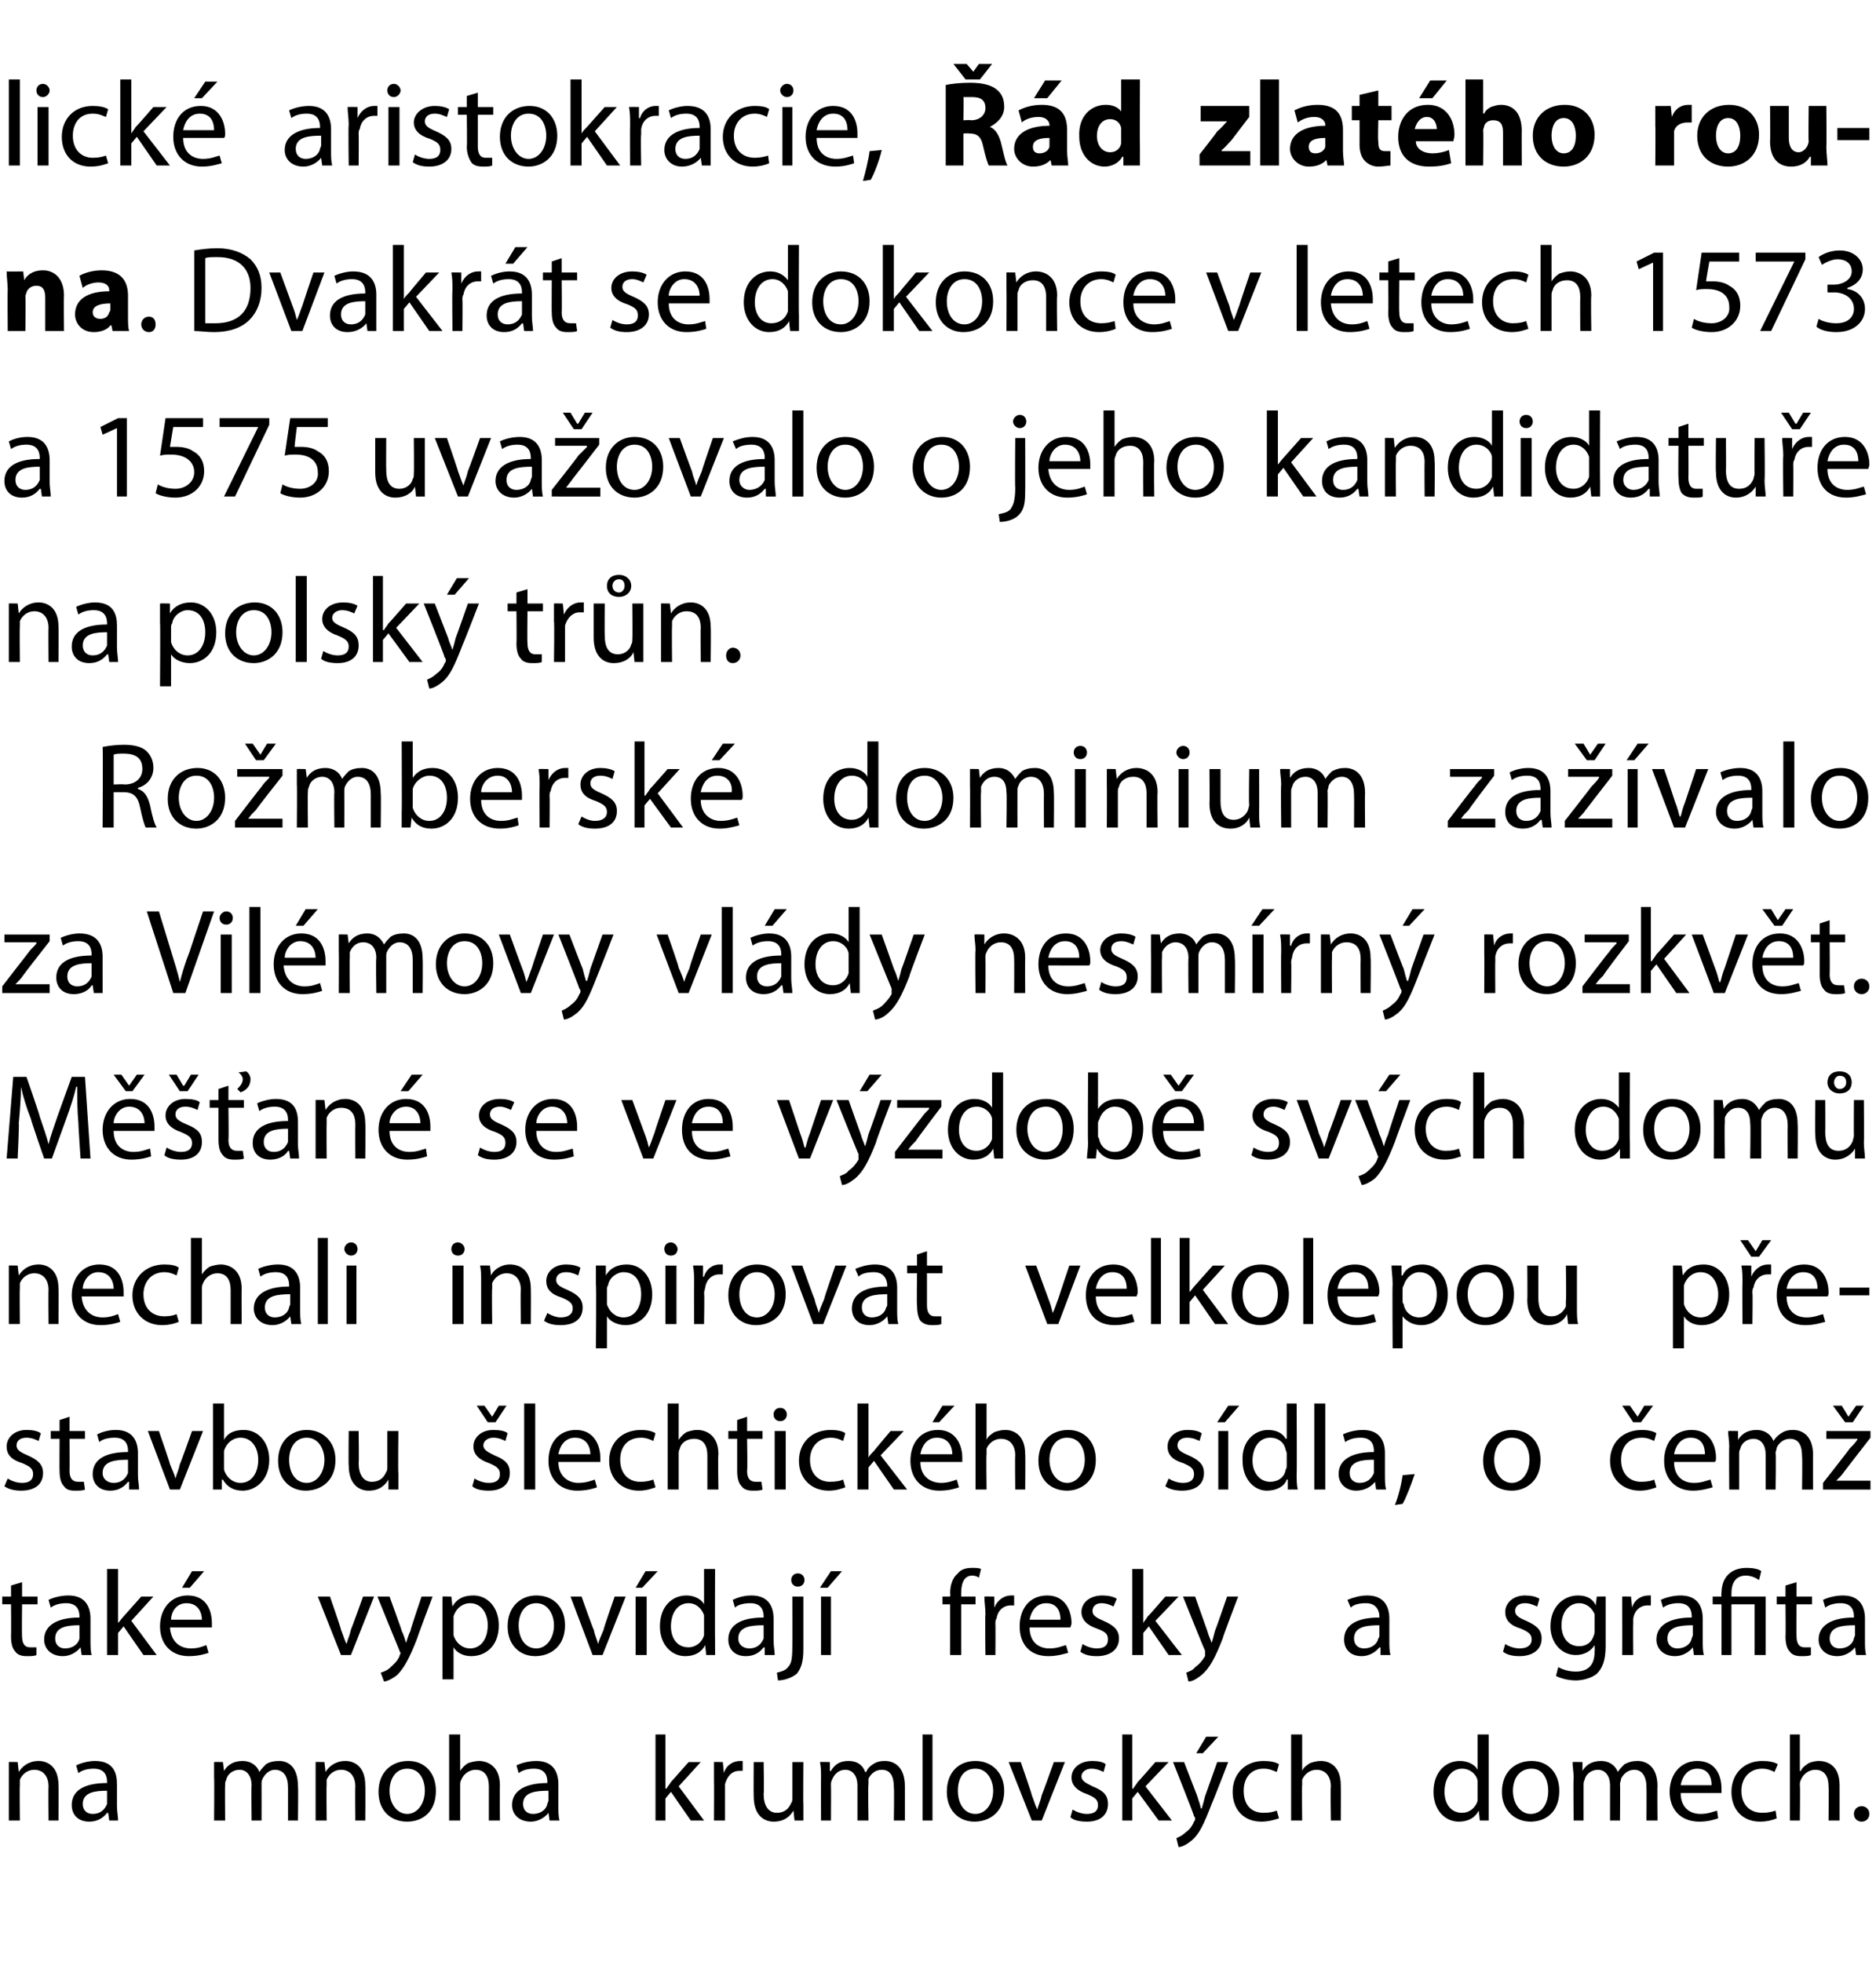 <?xml version="1.0" standalone="no"?><!DOCTYPE svg PUBLIC "-//W3C//DTD SVG 1.1//EN" "http://www.w3.org/Graphics/SVG/1.1/DTD/svg11.dtd"><svg xmlns="http://www.w3.org/2000/svg" version="1.1" width="170px" height="177.8px" viewBox="0 0 170 177.8"><desc>lick aristokracie, d zlat ho rouna Dvakr t se dokonce v letech 1573 a 1575 uva ovalo o jeho kandidatu e na polsk</desc><defs/><g id="Polygon171411"><path d="m.8 161.1v-1.4c-.04-.02.8 0 .8 0l.1.9s-.01-.04 0 0c.3-.5.9-1 1.8-1c.7 0 1.8.4 1.8 2.2c.03.03 0 3.2 0 3.2h-.9s-.03-3.07 0-3.1c0-.8-.4-1.5-1.3-1.5c-.6 0-1.1.4-1.3.9v.5c-.03 0 0 3.2 0 3.2h-1v-3.9zm9.8 2.6c0 .5.1.9.1 1.3h-.8l-.1-.7s-.05.03-.1 0c-.3.4-.8.8-1.6.8c-1.1 0-1.6-.7-1.6-1.5c0-1.3 1.1-2 3.2-2v-.1c0-.4-.1-1.2-1.2-1.2c-.5 0-1 .1-1.4.4l-.2-.7c.4-.2 1.1-.4 1.7-.4c1.7 0 2 1.1 2 2.1v2zm-.9-1.4c-1 0-2.2.1-2.2 1.2c0 .6.4.9.9.9c.7 0 1.1-.4 1.3-.9v-1.2zm9.7-1.2v-1.4c-.01-.02.8 0 .8 0l.1.8s.01.04 0 0c.3-.5.8-.9 1.7-.9c.7 0 1.3.4 1.5 1c.2-.3.4-.5.6-.7c.3-.2.7-.3 1.2-.3c.7 0 1.7.4 1.7 2.3c.04-.02 0 3.1 0 3.1h-.9v-3c0-1-.4-1.6-1.2-1.6c-.5 0-.9.4-1.1.8c-.1.2-.1.3-.1.5c.01.01 0 3.3 0 3.3h-.9s-.04-3.19 0-3.2c0-.8-.4-1.4-1.1-1.4c-.6 0-1.1.4-1.2.9c-.1.2-.1.3-.1.5c-.03 0 0 3.2 0 3.2h-1s.03-3.88 0-3.9zm9.2 0v-1.4c-.04-.02.8 0 .8 0l.1.9s-.01-.04 0 0c.3-.5.9-1 1.8-1c.7 0 1.8.4 1.8 2.2c.03.03 0 3.2 0 3.2h-.9s-.03-3.07 0-3.1c0-.8-.4-1.5-1.3-1.5c-.6 0-1.1.4-1.3.9v.5c-.03 0 0 3.2 0 3.2h-1v-3.9zm10.9 1.2c0 2-1.3 2.8-2.6 2.8c-1.5 0-2.6-1-2.6-2.7c0-1.8 1.2-2.8 2.7-2.8c1.5 0 2.5 1.1 2.5 2.7zm-4.2 0c0 1.2.7 2.1 1.6 2.1c.9 0 1.6-.9 1.6-2.1c0-.9-.4-2-1.6-2c-1.1 0-1.6 1-1.6 2zm5.4-5.1h1v3.3s.04.02 0 0c.2-.3.4-.5.7-.7c.3-.1.7-.2 1-.2c.7 0 1.9.4 1.9 2.2c-.02.03 0 3.2 0 3.2h-1v-3.1c0-.8-.3-1.5-1.2-1.5c-.6 0-1.1.4-1.3.9c-.1.2-.1.3-.1.5v3.2h-1v-7.8zm9.9 6.5c0 .5 0 .9.1 1.3h-.9l-.1-.7s-.01.03 0 0c-.3.4-.9.8-1.6.8c-1.1 0-1.7-.7-1.7-1.5c0-1.3 1.2-2 3.2-2v-.1c0-.4-.1-1.2-1.2-1.2c-.5 0-1 .1-1.4.4l-.2-.7c.4-.2 1.1-.4 1.8-.4c1.6 0 2 1.1 2 2.1v2zm-.9-1.4c-1.1 0-2.3.1-2.3 1.2c0 .6.4.9.9.9c.7 0 1.2-.4 1.3-.9c0-.1.1-.2.1-.3v-.9zm10.6-.2s.05.02.1 0c.1-.2.3-.4.4-.6c.01.01 1.6-1.8 1.6-1.8h1.1l-2 2.2l2.3 3.1h-1.2l-1.8-2.6l-.5.6v2h-.9v-7.8h.9v4.9zm4.4-.8v-1.6c-.03-.02.8 0 .8 0l.1 1s0 .03 0 0c.2-.7.8-1.1 1.5-1.1h.2v.9h-.3c-.7 0-1.1.5-1.3 1.2v3.3h-1s.02-3.66 0-3.7zm8.1 2.2v1.5h-.8l-.1-.9s-.02.03 0 0c-.3.5-.8 1-1.8 1c-.8 0-1.8-.5-1.8-2.3c-.02-.01 0-3.1 0-3.1h.9s.05 2.91 0 2.9c0 1 .4 1.7 1.2 1.7c.7 0 1.1-.4 1.3-.9c.1-.1.1-.3.1-.5v-3.2h1s-.03 3.84 0 3.8zm1.6-2.4c0-.5 0-1-.1-1.4c.03-.02.9 0 .9 0v.8s.06.04.1 0c.3-.5.7-.9 1.6-.9c.8 0 1.3.4 1.5 1h.1c.1-.3.3-.5.6-.7c.3-.2.6-.3 1.1-.3c.7 0 1.8.4 1.8 2.3v3.1h-1s.04-3 0-3c0-1-.3-1.6-1.1-1.6c-.6 0-1 .4-1.2.8v.5c-.05.01 0 3.3 0 3.3h-1v-3.2c0-.8-.4-1.4-1.1-1.4c-.6 0-1 .4-1.2.9c-.1.2-.1.3-.1.5c.02 0 0 3.2 0 3.2h-.9s-.02-3.88 0-3.9zm9.2-3.9h.9v7.8h-.9v-7.8zm7.4 5.1c0 2-1.4 2.8-2.7 2.8c-1.4 0-2.5-1-2.5-2.7c0-1.8 1.1-2.8 2.6-2.8c1.5 0 2.6 1.1 2.6 2.7zm-4.2 0c0 1.2.6 2.1 1.6 2.1c.9 0 1.6-.9 1.6-2.1c0-.9-.5-2-1.6-2c-1.2 0-1.6 1-1.6 2zm5.7-2.6s1.03 2.96 1 3c.2.5.3.9.5 1.3c.1-.4.3-.8.4-1.3c.04-.04 1.1-3 1.1-3h1l-2.1 5.3h-.9l-2.1-5.3h1.1zm4.7 4.3c.3.2.8.4 1.3.4c.7 0 1-.3 1-.8c0-.5-.3-.7-1-1c-.9-.3-1.4-.8-1.4-1.5c0-.8.7-1.5 1.9-1.5c.5 0 1 .1 1.2.3l-.2.7c-.2-.1-.6-.3-1.1-.3c-.5 0-.9.3-.9.7c0 .4.4.6 1 .9c1 .4 1.4.8 1.4 1.6c0 1-.7 1.6-1.9 1.6c-.6 0-1.2-.1-1.5-.4l.2-.7zm5.4-1.9s.07.02.1 0c.1-.2.3-.4.4-.6c.03.01 1.6-1.8 1.6-1.8h1.2l-2.1 2.2l2.4 3.1H105l-1.9-2.6l-.5.6v2h-.9v-7.8h.9v4.9zm4.7-2.4l1.2 3.1c.1.4.3.8.3 1.1h.1c.1-.3.2-.7.3-1.1l1.1-3.1h1s-1.46 3.77-1.5 3.8c-.7 1.8-1.1 2.7-1.8 3.3c-.5.4-.9.6-1.2.6l-.2-.8c.2-.1.5-.2.8-.5c.3-.2.6-.5.8-1c.1-.1.1-.2.1-.3c0 0 0-.1-.1-.2c.04-.02-1.9-4.9-1.9-4.9h1zm3.1-2.3l-1.4 1.5h-.6l.9-1.5h1.1zm5.5 7.4c-.3.1-.9.3-1.6.3c-1.6 0-2.6-1.1-2.6-2.7c0-1.6 1.1-2.8 2.8-2.8c.6 0 1.1.1 1.4.3l-.2.7c-.3-.1-.6-.3-1.2-.3c-1.2 0-1.8.9-1.8 2c0 1.3.7 2 1.8 2c.6 0 .9-.1 1.2-.2l.2.7zm1.1-7.6h1v3.3s-.02.02 0 0c.1-.3.4-.5.7-.7c.3-.1.6-.2 1-.2c.7 0 1.8.4 1.8 2.2c.02.03 0 3.2 0 3.2h-.9s-.05-3.06 0-3.1c0-.8-.4-1.5-1.3-1.5c-.6 0-1.1.4-1.3.9v.5c-.04-.01 0 3.2 0 3.2h-1v-7.8zm17.9 0v7.8h-.8l-.1-.9s.01-.02 0 0c-.3.6-.9 1-1.8 1c-1.3 0-2.3-1.1-2.3-2.7c0-1.8 1.1-2.8 2.4-2.8c.8 0 1.4.4 1.6.8c.02-.03 0 0 0 0v-3.2h1zm-1 4.6v-.4c-.1-.6-.7-1.1-1.4-1.1c-1 0-1.6.9-1.6 2.1c0 1 .5 1.9 1.6 1.9c.6 0 1.2-.4 1.4-1.1v-1.4zm7.4.5c0 2-1.3 2.8-2.6 2.8c-1.4 0-2.6-1-2.6-2.7c0-1.8 1.2-2.8 2.7-2.8c1.5 0 2.5 1.1 2.5 2.7zm-4.2 0c0 1.2.7 2.1 1.6 2.1c1 0 1.6-.9 1.6-2.1c0-.9-.4-2-1.5-2c-1.2 0-1.7 1-1.7 2zm5.5-1.2c0-.5-.1-1-.1-1.4c.01-.02.9 0 .9 0v.8s.04.04 0 0c.3-.5.8-.9 1.7-.9c.7 0 1.3.4 1.5 1c.2-.3.4-.5.6-.7c.4-.2.7-.3 1.2-.3c.7 0 1.8.4 1.8 2.3c-.03-.02 0 3.1 0 3.1h-1s.02-3 0-3c0-1-.4-1.6-1.1-1.6c-.6 0-1 .4-1.2.8c0 .2-.1.3-.1.5c.03.01 0 3.3 0 3.3h-.9v-3.2c0-.8-.4-1.4-1.1-1.4c-.6 0-1.1.4-1.2.9c-.1.2-.1.3-.1.5v3.2h-.9s-.04-3.88 0-3.9zm9.7 1.4c0 1.3.8 1.9 1.8 1.9c.7 0 1.1-.2 1.5-.3l.1.7c-.3.1-.9.3-1.7.3c-1.7 0-2.7-1.1-2.7-2.7c0-1.6 1-2.8 2.5-2.8c1.8 0 2.2 1.5 2.2 2.5v.4h-3.7zm2.8-.7c0-.6-.2-1.5-1.3-1.5c-1 0-1.4.9-1.5 1.5h2.8zm5.9 3c-.2.1-.8.3-1.5.3c-1.6 0-2.6-1.1-2.6-2.7c0-1.6 1.1-2.8 2.8-2.8c.6 0 1.1.1 1.4.3l-.3.7c-.2-.1-.6-.3-1.1-.3c-1.2 0-1.9.9-1.9 2c0 1.3.8 2 1.9 2c.5 0 .9-.1 1.2-.2l.1.7zm1.2-7.6h.9v3.3s.06.02.1 0c.1-.3.4-.5.7-.7c.2-.1.6-.2.9-.2c.8 0 1.9.4 1.9 2.2v3.2h-1s.03-3.06 0-3.1c0-.8-.3-1.5-1.2-1.5c-.6 0-1.1.4-1.3.9c-.1.2-.1.3-.1.5c.04-.01 0 3.2 0 3.2h-.9v-7.8zm5.8 7.2c0-.4.3-.7.7-.7c.4 0 .7.3.7.7c0 .4-.3.7-.7.7c-.4 0-.7-.3-.7-.7z" stroke="none" fill="#000"/></g><g id="Polygon171410"><path d="m2 143.4v1.3h1.4v.7H2s-.03 2.88 0 2.9c0 .6.2 1 .7 1h.6v.7c-.2.1-.5.1-.9.1c-.4 0-.8-.1-1-.4c-.3-.3-.4-.8-.4-1.4c.02.02 0-2.9 0-2.9h-.8v-.7h.8v-1l1-.3zm6.2 5.3c0 .5 0 .9.1 1.3h-.9l-.1-.7s-.02.03 0 0c-.3.4-.9.8-1.6.8c-1.1 0-1.7-.7-1.7-1.5c0-1.3 1.2-2 3.2-2v-.1c0-.4-.1-1.2-1.2-1.2c-.5 0-1 .1-1.4.4l-.2-.7c.4-.2 1.1-.4 1.8-.4c1.6 0 2 1.1 2 2.1v2zm-1-1.4c-1 0-2.2.1-2.2 1.2c0 .6.4.9.9.9c.7 0 1.2-.4 1.3-.9v-1.2zm3.5-.2s.02.02 0 0c.2-.2.3-.4.5-.6l1.6-1.8h1.1l-2 2.2l2.3 3.1H13l-1.8-2.6l-.5.6v2h-1v-7.8h1v4.9zm4.7.4c.1 1.3.9 1.9 1.9 1.9c.7 0 1.1-.2 1.4-.3l.2.7c-.3.1-.9.3-1.8.3c-1.6 0-2.6-1.1-2.6-2.7c0-1.6 1-2.8 2.5-2.8c1.8 0 2.2 1.5 2.2 2.5v.4h-3.8zm2.9-.7c0-.6-.3-1.5-1.4-1.5c-1 0-1.4.9-1.4 1.5h2.8zm.2-4.4l-1.3 1.5h-.7l.9-1.5h1.1zm11.4 2.3s1.03 2.96 1 3c.2.5.3.9.5 1.3c.1-.4.3-.8.4-1.3c.04-.04 1.1-3 1.1-3h1l-2.1 5.3h-.9l-2.1-5.3h1.1zm5.4 0s1.14 3.12 1.1 3.1c.2.4.3.8.4 1.1c.1-.3.2-.7.4-1.1c-.05 0 1-3.1 1-3.1h1s-1.42 3.77-1.4 3.8c-.7 1.8-1.2 2.7-1.8 3.3c-.5.4-1 .6-1.2.6l-.3-.8c.3-.1.6-.2.9-.5c.2-.2.6-.5.8-1c0-.1.1-.2.1-.3c0 0-.1-.1-.1-.2c-.02-.02-2-4.9-2-4.9h1.1zm4.8 1.7v-1.7c-.03-.02.8 0 .8 0l.1.9s0-.01 0 0c.4-.7 1-1 1.9-1c1.3 0 2.3 1.1 2.3 2.7c0 1.9-1.2 2.8-2.5 2.8c-.7 0-1.3-.3-1.6-.8c-.01-.01 0 0 0 0v2.9h-1v-5.8zm1 1.4v.4c.2.7.8 1.2 1.5 1.2c1 0 1.6-.9 1.6-2.1c0-1.1-.6-2-1.6-2c-.7 0-1.3.5-1.5 1.2v1.3zm10.1-.5c0 2-1.4 2.8-2.7 2.8c-1.4 0-2.5-1-2.5-2.7c0-1.8 1.2-2.8 2.6-2.8c1.6 0 2.6 1.1 2.6 2.7zm-4.2 0c0 1.2.6 2.1 1.6 2.1c.9 0 1.6-.9 1.6-2.1c0-.9-.5-2-1.6-2c-1.1 0-1.6 1-1.6 2zm5.7-2.6s1.05 2.96 1.1 3c.1.5.3.9.4 1.3c.1-.4.3-.8.5-1.3c-.04-.04 1-3 1-3h1l-2.1 5.3h-.9l-2-5.3h1zm4.9 5.3v-5.3h1v5.3h-1zm2-7.6l-1.4 1.5h-.6l.9-1.5h1.1zm5.2-.2s-.02 6.42 0 6.4v1.4h-.8l-.1-.9s-.01-.02 0 0c-.3.6-.9 1-1.8 1c-1.3 0-2.3-1.1-2.3-2.7c0-1.8 1.1-2.8 2.4-2.8c.8 0 1.4.4 1.6.8c0-.03 0 0 0 0v-3.2h1zm-1 4.6v-.4c-.2-.6-.7-1.1-1.4-1.1c-1 0-1.6.9-1.6 2.1c0 1 .5 1.9 1.6 1.9c.6 0 1.2-.4 1.4-1.1v-1.4zm6.3 1.9c0 .5.1.9.1 1.3h-.9v-.7s-.06.03-.1 0c-.3.4-.8.8-1.6.8c-1.1 0-1.6-.7-1.6-1.5c0-1.3 1.1-2 3.2-2v-.1c0-.4-.1-1.2-1.2-1.2c-.5 0-1.1.1-1.4.4l-.2-.7c.4-.2 1-.4 1.7-.4c1.6 0 2 1.1 2 2.1v2zm-.9-1.4c-1.1 0-2.3.1-2.3 1.2c0 .6.5.9 1 .9c.7 0 1.1-.4 1.3-.9v-1.2zm1.2 4.3c.4-.1.8-.2 1-.5c.3-.3.4-.7.4-1.9c.02-.05 0-4.5 0-4.5h1v4.8c0 1.1-.2 1.7-.6 2.2c-.5.4-1.2.6-1.7.6l-.1-.7zm2.5-8.4c0 .3-.2.6-.6.6c-.4 0-.6-.3-.6-.6c0-.3.2-.6.6-.6c.4 0 .6.3.6.6zm1.5 6.8v-5.3h.9v5.3h-.9zm1.9-7.6l-1.3 1.5h-.7l1-1.5h1zm9.8 7.6v-4.6h-.7v-.7h.7s.04-.28 0-.3c0-.7.2-1.4.7-1.8c.3-.4.8-.5 1.3-.5c.3 0 .6 0 .8.1l-.2.8c-.1-.1-.3-.2-.6-.2c-.8 0-1 .8-1 1.6v.3h1.3v.7h-1.3v4.6h-1zm3.2-3.7c0-.6-.1-1.1-.1-1.6c.01-.02.9 0 .9 0v1s.03.03 0 0c.3-.7.9-1.1 1.5-1.1h.3v.9h-.3c-.7 0-1.2.5-1.3 1.2c-.1.1-.1.3-.1.5c.02-.04 0 2.8 0 2.8h-.9s-.05-3.66 0-3.7zm4 1.2c0 1.3.8 1.9 1.8 1.9c.7 0 1.1-.2 1.5-.3l.2.7c-.4.1-1 .3-1.8.3c-1.7 0-2.6-1.1-2.6-2.7c0-1.6.9-2.8 2.5-2.8c1.7 0 2.2 1.5 2.2 2.5c0 .2-.1.3-.1.4h-3.7zm2.8-.7c0-.6-.2-1.5-1.3-1.5c-1 0-1.4.9-1.5 1.5h2.8zm2 2.2c.3.2.8.4 1.3.4c.7 0 1-.3 1-.8c0-.5-.2-.7-1-1c-.9-.3-1.4-.8-1.4-1.5c0-.8.7-1.5 1.9-1.5c.5 0 1 .1 1.3.3l-.3.7c-.2-.1-.6-.3-1.1-.3c-.5 0-.8.3-.8.7c0 .4.3.6 1 .9c.9.4 1.4.8 1.4 1.6c0 1-.8 1.6-2 1.6c-.6 0-1.1-.1-1.5-.4l.2-.7zm5.5-1.9s-.02.02 0 0c.1-.2.3-.4.4-.6c.05.01 1.6-1.8 1.6-1.8h1.2l-2.1 2.2l2.4 3.1h-1.2l-1.8-2.6l-.5.6v2h-1v-7.8h1v4.9zm4.7-2.4l1.1 3.1c.1.4.3.8.4 1.1c.1-.3.2-.7.3-1.1c.03 0 1.1-3.1 1.1-3.1h1s-1.44 3.77-1.4 3.8c-.7 1.8-1.2 2.7-1.9 3.3c-.5.4-.9.6-1.2.6l-.2-.8c.2-.1.6-.2.8-.5c.3-.2.6-.5.9-1v-.5c-.04-.02-2-4.9-2-4.9h1.1zm17.6 4c0 .5 0 .9.1 1.3h-.9v-.7s-.08.03-.1 0c-.3.4-.9.8-1.6.8c-1.1 0-1.6-.7-1.6-1.5c0-1.3 1.1-2 3.2-2v-.1c0-.4-.2-1.2-1.2-1.2c-.6 0-1.1.1-1.4.4l-.3-.7c.5-.2 1.1-.4 1.8-.4c1.6 0 2 1.1 2 2.1v2zm-.9-1.4c-1.1 0-2.3.1-2.3 1.2c0 .6.4.9.9.9c.7 0 1.2-.4 1.3-.9c.1-.1.1-.2.1-.3v-.9zm11.4 1.7c.3.2.8.4 1.3.4c.7 0 1.1-.3 1.1-.8c0-.5-.3-.7-1-1c-1-.3-1.4-.8-1.4-1.5c0-.8.7-1.5 1.8-1.5c.5 0 1 .1 1.3.3l-.2.7c-.3-.1-.6-.3-1.1-.3c-.6 0-.9.3-.9.7c0 .4.3.6 1 .9c.9.4 1.4.8 1.4 1.6c0 1-.8 1.6-2 1.6c-.6 0-1.1-.1-1.5-.4l.2-.7zm9.1.2c0 1.3-.3 2-.8 2.5c-.5.4-1.3.6-1.9.6c-.7 0-1.4-.2-1.8-.4l.2-.8c.4.2.9.4 1.6.4c1 0 1.7-.5 1.7-1.8c.03-.03 0-.6 0-.6c0 0 0-.01 0 0c-.3.5-.9.9-1.7.9c-1.3 0-2.3-1.1-2.3-2.6c0-1.8 1.2-2.8 2.5-2.8c.9 0 1.4.4 1.6.9c.01-.02 0 0 0 0l.1-.8s.83-.02.8 0v4.5zm-1-2.4v-.5c-.2-.5-.7-1-1.4-1c-.9 0-1.6.8-1.6 2c0 1.1.6 1.9 1.6 1.9c.6 0 1.1-.3 1.3-.9c.1-.2.1-.4.1-.6v-.9zm2.5-.5v-1.6c-.03-.02.8 0 .8 0l.1 1s-.01.03 0 0c.2-.7.8-1.1 1.5-1.1h.2v.9h-.3c-.7 0-1.2.5-1.3 1.2v.5c-.02-.04 0 2.8 0 2.8h-1s.01-3.66 0-3.7zm7.3 2.4c0 .5 0 .9.1 1.3h-.9l-.1-.7s-.01.03 0 0c-.3.4-.9.8-1.6.8c-1.1 0-1.7-.7-1.7-1.5c0-1.3 1.2-2 3.2-2v-.1c0-.4-.1-1.2-1.2-1.2c-.5 0-1 .1-1.4.4l-.2-.7c.4-.2 1.1-.4 1.8-.4c1.6 0 2 1.1 2 2.1v2zm-.9-1.4c-1.1 0-2.3.1-2.3 1.2c0 .6.4.9.9.9c.7 0 1.2-.4 1.3-.9c0-.1.1-.2.1-.3v-.9zm2.6 2.7v-4.6h-.8v-.7h.8s-.05-.32 0-.3c0-1.4.8-2.3 2.3-2.3c.5 0 1.1.1 1.3.3l-.2.8c-.3-.2-.7-.4-1.2-.4c-1 0-1.3.8-1.3 1.6v.3h3.1v5.3h-1v-4.6h-2.1v4.6h-.9zm6.8-6.6v1.3h1.4v.7h-1.4s-.03 2.88 0 2.9c0 .6.2 1 .7 1h.6v.7c-.2.1-.5.1-.9.1c-.4 0-.8-.1-1-.4c-.3-.3-.4-.8-.4-1.4c.03.02 0-2.9 0-2.9h-.8v-.7h.8v-1l1-.3zm6.2 5.3c0 .5 0 .9.1 1.3h-.9l-.1-.7s-.01.03 0 0c-.3.4-.9.8-1.6.8c-1.1 0-1.7-.7-1.7-1.5c0-1.3 1.2-2 3.2-2v-.1c0-.4-.1-1.2-1.2-1.2c-.5 0-1 .1-1.4.4l-.2-.7c.4-.2 1.1-.4 1.8-.4c1.6 0 2 1.1 2 2.1v2zm-.9-1.4c-1.1 0-2.3.1-2.3 1.2c0 .6.4.9.9.9c.7 0 1.2-.4 1.3-.9c0-.1.1-.2.1-.3v-.9z" stroke="none" fill="#000"/></g><g id="Polygon171409"><path d="m.7 134c.3.2.8.4 1.3.4c.7 0 1-.3 1-.8c0-.5-.3-.7-1-1c-1-.3-1.4-.8-1.4-1.5c0-.8.7-1.5 1.8-1.5c.6 0 1 .1 1.3.3l-.2.7c-.2-.1-.6-.3-1.1-.3c-.6 0-.9.3-.9.7c0 .4.3.6 1 .9c.9.4 1.4.8 1.4 1.6c0 1-.7 1.6-2 1.6c-.5 0-1.1-.1-1.5-.4l.3-.7zm5.6-5.6v1.3h1.4v.7H6.3s.02 2.88 0 2.9c0 .6.2 1 .8 1h.5l.1.7c-.2.1-.5.1-.9.1c-.5 0-.8-.1-1-.4c-.3-.3-.4-.8-.4-1.4c-.02.02 0-2.9 0-2.9h-.8v-.7h.8v-1l.9-.3zm6.2 5.3c0 .5.1.9.1 1.3h-.9v-.7s-.06.03-.1 0c-.3.4-.8.8-1.6.8c-1.1 0-1.6-.7-1.6-1.5c0-1.3 1.1-2 3.2-2v-.1c0-.4-.1-1.2-1.2-1.2c-.5 0-1.1.1-1.4.4l-.2-.7c.4-.2 1-.4 1.7-.4c1.6 0 2 1.1 2 2.1v2zm-.9-1.4c-1.1 0-2.3.1-2.3 1.2c0 .6.5.9 1 .9c.7 0 1.1-.4 1.3-.9v-1.2zm2.8-2.6s1.03 2.96 1 3c.2.5.4.9.5 1.3c.1-.4.3-.8.4-1.3c.05-.04 1.1-3 1.1-3h1l-2.1 5.3h-.9l-2-5.3h1zm4.9-2.5h1v3.3s-.02.03 0 0c.3-.6.9-.9 1.8-.9c1.3 0 2.3 1.1 2.3 2.7c0 1.9-1.3 2.8-2.4 2.8c-.8 0-1.4-.3-1.8-1c-.04.03-.1 0-.1 0v.9h-.8v-7.8zm1 5.7v.3c.2.7.8 1.2 1.5 1.2c1 0 1.6-.9 1.6-2.1c0-1.1-.6-2-1.6-2c-.7 0-1.3.5-1.5 1.2v1.4zm10.1-.6c0 2-1.4 2.8-2.7 2.8c-1.4 0-2.5-1-2.5-2.7c0-1.8 1.2-2.8 2.6-2.8c1.5 0 2.6 1.1 2.6 2.7zm-4.2 0c0 1.2.6 2.1 1.6 2.1c.9 0 1.6-.9 1.6-2.1c0-.9-.5-2-1.6-2c-1.1 0-1.6 1-1.6 2zm9.9 1.2v1.5h-.9v-.9s-.03.03 0 0c-.3.5-.8 1-1.8 1c-.8 0-1.8-.5-1.8-2.3c-.03-.01 0-3.1 0-3.1h.9s.04 2.91 0 2.9c0 1 .4 1.7 1.2 1.7c.7 0 1.1-.4 1.3-.9c.1-.1.1-.3.1-.5v-3.2h1s-.04 3.84 0 3.8zm6.9.5c.3.2.8.4 1.3.4c.7 0 1-.3 1-.8c0-.5-.3-.7-1-1c-.9-.3-1.4-.8-1.4-1.5c0-.8.7-1.5 1.8-1.5c.6 0 1.1.1 1.3.3l-.2.7c-.2-.1-.6-.3-1.1-.3c-.5 0-.9.3-.9.7c0 .4.4.6 1 .9c1 .4 1.4.8 1.4 1.6c0 1-.7 1.6-1.9 1.6c-.6 0-1.2-.1-1.5-.4l.2-.7zm1.2-5.1l-1-1.5h.7l.7 1l.6-1h.7l-1 1.5h-.7zm3.3-1.7h1v7.8h-1v-7.8zm3.1 5.3c0 1.3.9 1.9 1.8 1.9c.7 0 1.2-.2 1.5-.3l.2.7c-.3.1-.9.3-1.8.3c-1.6 0-2.6-1.1-2.6-2.7c0-1.6.9-2.8 2.5-2.8c1.7 0 2.2 1.5 2.2 2.5v.4h-3.8zm2.9-.7c0-.6-.3-1.5-1.4-1.5c-1 0-1.4.9-1.5 1.5h2.9zm5.9 3c-.3.1-.8.3-1.5.3c-1.6 0-2.7-1.1-2.7-2.7c0-1.6 1.1-2.8 2.9-2.8c.5 0 1 .1 1.3.3l-.2.7c-.2-.1-.6-.3-1.1-.3c-1.3 0-1.9.9-1.9 2c0 1.3.8 2 1.8 2c.6 0 .9-.1 1.2-.2l.2.7zm1.1-7.6h1v3.3s.01.02 0 0c.2-.3.4-.5.7-.7c.3-.1.6-.2 1-.2c.7 0 1.9.4 1.9 2.2c-.05.03 0 3.2 0 3.2h-1v-3.1c0-.8-.3-1.5-1.2-1.5c-.7 0-1.2.4-1.3.9c-.1.2-.1.3-.1.5v3.2h-1v-7.8zm7.2 1.2v1.3h1.4v.7h-1.4s.05 2.88 0 2.9c0 .6.2 1 .8 1h.5l.1.7c-.2.1-.5.1-.9.1c-.4 0-.8-.1-1-.4c-.3-.3-.4-.8-.4-1.4v-2.9h-.8v-.7h.8v-1l.9-.3zm2.5 6.6v-5.3h1v5.3h-1zm1.1-6.8c0 .3-.2.6-.6.6c-.4 0-.6-.3-.6-.6c0-.3.2-.6.6-.6c.4 0 .6.3.6.6zm5.3 6.6c-.3.1-.8.3-1.5.3c-1.6 0-2.7-1.1-2.7-2.7c0-1.6 1.1-2.8 2.9-2.8c.5 0 1.1.1 1.3.3l-.2.7c-.2-.1-.6-.3-1.1-.3c-1.2 0-1.9.9-1.9 2c0 1.3.8 2 1.8 2c.6 0 1-.1 1.2-.2l.2.7zm2.1-2.7s.01.02 0 0c.1-.2.3-.4.5-.6c-.03.01 1.5-1.8 1.5-1.8h1.2l-2.1 2.2l2.4 3.1H81l-1.8-2.6l-.5.6v2h-1v-7.8h1v4.9zm4.7.4c0 1.3.9 1.9 1.9 1.9c.6 0 1.1-.2 1.4-.3l.2.7c-.3.1-.9.3-1.8.3c-1.6 0-2.6-1.1-2.6-2.7c0-1.6.9-2.8 2.5-2.8c1.7 0 2.2 1.5 2.2 2.5v.4h-3.8zm2.9-.7c0-.6-.3-1.5-1.4-1.5c-1 0-1.4.9-1.5 1.5h2.9zm.2-4.4l-1.4 1.5h-.6l.9-1.5h1.1zm1.9-.2h1v3.3s-.01.02 0 0c.1-.3.4-.5.7-.7c.3-.1.6-.2 1-.2c.7 0 1.8.4 1.8 2.2c.03.03 0 3.2 0 3.2h-.9s-.04-3.06 0-3.1c0-.8-.4-1.5-1.3-1.5c-.6 0-1.1.4-1.3.9v.5c-.04-.01 0 3.2 0 3.2h-1v-7.8zm10.9 5.1c0 2-1.4 2.8-2.6 2.8c-1.5 0-2.6-1-2.6-2.7c0-1.8 1.2-2.8 2.7-2.8c1.5 0 2.5 1.1 2.5 2.7zm-4.2 0c0 1.2.7 2.1 1.6 2.1c.9 0 1.6-.9 1.6-2.1c0-.9-.4-2-1.6-2c-1.1 0-1.6 1-1.6 2zm10.8 1.7c.3.2.8.4 1.3.4c.7 0 1-.3 1-.8c0-.5-.3-.7-1-1c-1-.3-1.4-.8-1.4-1.5c0-.8.7-1.5 1.8-1.5c.6 0 1 .1 1.3.3l-.2.7c-.2-.1-.6-.3-1.1-.3c-.6 0-.9.3-.9.7c0 .4.3.6 1 .9c.9.4 1.4.8 1.4 1.6c0 1-.7 1.6-2 1.6c-.5 0-1.1-.1-1.5-.4l.3-.7zm4.5 1v-5.3h.9v5.3h-.9zm1.9-7.6l-1.3 1.5h-.7l1-1.5h1zm5.2-.2s.03 6.42 0 6.4c0 .5 0 1 .1 1.4h-.9v-.9s-.06-.02-.1 0c-.2.6-.9 1-1.8 1c-1.2 0-2.2-1.1-2.2-2.7c-.1-1.8 1.1-2.8 2.3-2.8c.9 0 1.4.4 1.6.8c.05-.03.1 0 .1 0v-3.2h.9zm-.9 4.6c0-.1 0-.2-.1-.4c-.1-.6-.6-1.1-1.4-1.1c-1 0-1.6.9-1.6 2.1c0 1 .6 1.9 1.6 1.9c.7 0 1.3-.4 1.4-1.1c.1-.1.1-.3.1-.4v-1zm2.5-4.6h1v7.8h-1v-7.8zm6.4 6.5c0 .5 0 .9.1 1.3h-.9l-.1-.7s-.02.03 0 0c-.3.4-.9.8-1.7.8c-1 0-1.6-.7-1.6-1.5c0-1.3 1.2-2 3.2-2v-.1c0-.4-.1-1.2-1.2-1.2c-.5 0-1 .1-1.4.4l-.2-.7c.4-.2 1.1-.4 1.8-.4c1.6 0 2 1.1 2 2.1v2zm-1-1.4c-1 0-2.2.1-2.2 1.2c0 .6.4.9.9.9c.7 0 1.1-.4 1.3-.9v-1.2zm1.9 4.1c.3-.7.6-1.9.7-2.7l1.1-.1c-.3.9-.8 2.2-1.1 2.7l-.7.1zm13.2-4.1c0 2-1.4 2.8-2.6 2.8c-1.5 0-2.6-1-2.6-2.7c0-1.8 1.2-2.8 2.6-2.8c1.6 0 2.6 1.1 2.6 2.7zm-4.2 0c0 1.2.7 2.1 1.6 2.1c.9 0 1.6-.9 1.6-2.1c0-.9-.4-2-1.6-2c-1.1 0-1.6 1-1.6 2zm14.7 2.5c-.3.1-.8.3-1.5.3c-1.6 0-2.7-1.1-2.7-2.7c0-1.6 1.1-2.8 2.9-2.8c.5 0 1 .1 1.3.3l-.2.7c-.2-.1-.6-.3-1.1-.3c-1.3 0-1.9.9-1.9 2c0 1.3.8 2 1.8 2c.6 0 1-.1 1.2-.2l.2.7zm-2.1-5.9l-1-1.5h.7l.7 1l.6-1h.8l-1.1 1.5h-.7zm3.7 3.6c0 1.3.8 1.9 1.8 1.9c.7 0 1.1-.2 1.5-.3l.2.7c-.4.1-1 .3-1.8.3c-1.6 0-2.6-1.1-2.6-2.7c0-1.6.9-2.8 2.5-2.8c1.7 0 2.2 1.5 2.2 2.5c0 .2 0 .3-.1.4h-3.7zm2.8-.7c0-.6-.2-1.5-1.3-1.5c-1 0-1.4.9-1.5 1.5h2.8zm2.2-.7c0-.5-.1-1-.1-1.4c.03-.02.9 0 .9 0v.8s.05.04 0 0c.3-.5.8-.9 1.7-.9c.7 0 1.3.4 1.5 1c.2-.3.4-.5.7-.7c.3-.2.6-.3 1.1-.3c.7 0 1.8.4 1.8 2.3c-.02-.02 0 3.1 0 3.1h-1s.04-3 0-3c0-1-.3-1.6-1.1-1.6c-.6 0-1 .4-1.2.8c0 .2-.1.3-.1.5c.05.01 0 3.3 0 3.3h-.9v-3.2c0-.8-.4-1.4-1.1-1.4c-.6 0-1.1.4-1.2.9c-.1.2-.1.3-.1.5v3.2h-.9s-.03-3.88 0-3.9zm8.5 3.3s2.44-3.1 2.4-3.1c.3-.3.5-.5.7-.8c.04-.03 0-.1 0-.1h-2.8v-.7h4v.6l-2.4 3.1c-.2.3-.4.5-.7.8c.05.01 0 0 0 0h3.1v.8h-4.3v-.6zm2-5.5l-1.1-1.5h.8l.6 1l.7-1h.7l-1 1.5h-.7z" stroke="none" fill="#000"/></g><g id="Polygon171408"><path d="m.8 116.1v-1.4c-.04-.02.8 0 .8 0l.1.9s-.01-.04 0 0c.3-.5.9-1 1.8-1c.7 0 1.8.4 1.8 2.2c.03.03 0 3.2 0 3.2h-.9s-.03-3.07 0-3.1c0-.8-.4-1.5-1.3-1.5c-.6 0-1.1.4-1.3.9v.5c-.03 0 0 3.2 0 3.2h-1v-3.9zm6.6 1.4c.1 1.3.9 1.9 1.9 1.9c.7 0 1.1-.2 1.4-.3l.2.7c-.3.1-.9.3-1.8.3c-1.6 0-2.6-1.1-2.6-2.7c0-1.6 1-2.8 2.5-2.8c1.8 0 2.2 1.5 2.2 2.5v.4H7.4zm2.9-.7c0-.6-.3-1.5-1.4-1.5c-.9 0-1.4.9-1.4 1.5h2.8zm5.9 3c-.2.1-.8.3-1.5.3c-1.6 0-2.7-1.1-2.7-2.7c0-1.6 1.2-2.8 2.9-2.8c.6 0 1.1.1 1.3.3l-.2.7c-.2-.1-.6-.3-1.1-.3c-1.2 0-1.9.9-1.9 2c0 1.3.8 2 1.9 2c.5 0 .9-.1 1.1-.2l.2.7zm1.1-7.6h1v3.3s.04.02 0 0c.2-.3.4-.5.7-.7c.3-.1.7-.2 1-.2c.7 0 1.9.4 1.9 2.2c-.02.03 0 3.2 0 3.2h-1v-3.1c0-.8-.3-1.5-1.2-1.5c-.6 0-1.1.4-1.3.9c-.1.2-.1.3-.1.5v3.2h-1v-7.8zm9.9 6.5c0 .5 0 .9.1 1.3h-.9l-.1-.7s-.01.03 0 0c-.3.4-.9.8-1.6.8c-1.1 0-1.7-.7-1.7-1.5c0-1.3 1.2-2 3.2-2v-.1c0-.4-.1-1.2-1.2-1.2c-.5 0-1 .1-1.4.4l-.2-.7c.4-.2 1.1-.4 1.8-.4c1.6 0 2 1.1 2 2.1v2zm-.9-1.4c-1.1 0-2.3.1-2.3 1.2c0 .6.4.9.9.9c.7 0 1.2-.4 1.3-.9c0-.1.1-.2.1-.3v-.9zm2.5-5.1h.9v7.8h-.9v-7.8zm2.6 7.8v-5.3h.9v5.3h-.9zm1-6.8c0 .3-.2.6-.6.6c-.3 0-.6-.3-.6-.6c0-.3.3-.6.6-.6c.4 0 .6.3.6.6zM41 120v-5.3h1v5.3h-1zm1.1-6.8c0 .3-.2.6-.6.6c-.4 0-.6-.3-.6-.6c0-.3.2-.6.6-.6c.3 0 .6.3.6.6zm1.5 2.9c0-.5 0-1-.1-1.4c.04-.02.9 0 .9 0l.1.9s-.02-.04 0 0c.2-.5.9-1 1.7-1c.8 0 1.9.4 1.9 2.2c.02.03 0 3.2 0 3.2h-.9s-.05-3.07 0-3.1c0-.8-.4-1.5-1.3-1.5c-.6 0-1.1.4-1.3.9v.5c-.04 0 0 3.2 0 3.2h-1v-3.9zm6 2.9c.3.2.8.4 1.2.4c.7 0 1.1-.3 1.1-.8c0-.5-.3-.7-1-1c-1-.3-1.4-.8-1.4-1.5c0-.8.7-1.5 1.8-1.5c.5 0 1 .1 1.3.3l-.2.7c-.2-.1-.6-.3-1.1-.3c-.6 0-.9.3-.9.7c0 .4.3.6 1 .9c.9.4 1.4.8 1.4 1.6c0 1-.7 1.6-2 1.6c-.6 0-1.1-.1-1.5-.4l.3-.7zm4.4-2.6v-1.7c.01-.02.9 0 .9 0v.9s.04-.01 0 0c.4-.7 1.1-1 1.9-1c1.3 0 2.3 1.1 2.3 2.7c0 1.9-1.2 2.8-2.4 2.8c-.7 0-1.4-.3-1.7-.8c.03-.01 0 0 0 0v2.9h-1s.05-5.79 0-5.8zm1 1.4v.4c.2.7.8 1.2 1.5 1.2c1 0 1.6-.9 1.6-2.1c0-1.1-.5-2-1.6-2c-.6 0-1.3.5-1.4 1.2c-.1.1-.1.3-.1.4v.9zm5.3 2.2v-5.3h1v5.3h-1zm1.1-6.8c0 .3-.2.6-.6.6c-.4 0-.6-.3-.6-.6c0-.3.2-.6.6-.6c.3 0 .6.3.6.6zm1.5 3.1c0-.6 0-1.1-.1-1.6c.04-.02.9 0 .9 0v1s.06.03.1 0c.2-.7.8-1.1 1.4-1.1h.3v.9h-.3c-.7 0-1.2.5-1.3 1.2c0 .1-.1.3-.1.5c.05-.04 0 2.8 0 2.8h-.9s-.02-3.66 0-3.7zm8.3 1c0 2-1.4 2.8-2.7 2.8c-1.4 0-2.5-1-2.5-2.7c0-1.8 1.2-2.8 2.6-2.8c1.6 0 2.6 1.1 2.6 2.7zm-4.2 0c0 1.2.6 2.1 1.6 2.1c.9 0 1.6-.9 1.6-2.1c0-.9-.5-2-1.6-2c-1.1 0-1.6 1-1.6 2zm5.7-2.6s1.05 2.96 1.1 3c.1.5.3.9.4 1.3c.1-.4.3-.8.5-1.3c-.04-.04 1-3 1-3h1l-2.1 5.3h-.9l-2-5.3h1zm8.6 4c0 .5 0 .9.1 1.3h-.9l-.1-.7s.02.03 0 0c-.3.4-.9.8-1.6.8c-1.1 0-1.6-.7-1.6-1.5c0-1.3 1.1-2 3.2-2v-.1c0-.4-.2-1.2-1.2-1.2c-.6 0-1.1.1-1.4.4l-.3-.7c.5-.2 1.1-.4 1.8-.4c1.6 0 2 1.1 2 2.1v2zm-.9-1.4c-1.1 0-2.3.1-2.3 1.2c0 .6.4.9.9.9c.7 0 1.2-.4 1.3-.9c.1-.1.1-.2.1-.3v-.9zm3.6-3.9v1.3h1.4v.7H84v2.9c0 .6.2 1 .7 1h.6v.7c-.2.1-.5.1-.8.1c-.5 0-.8-.1-1.1-.4c-.2-.3-.3-.8-.3-1.4c-.04.02 0-2.9 0-2.9h-.9v-.7h.9v-1l.9-.3zm9.9 1.3l1.1 3c.2.5.3.9.4 1.3c.2-.4.3-.8.5-1.3c0-.04 1-3 1-3h1l-2 5.3h-1l-2-5.3h1zm5.4 2.8c0 1.3.8 1.9 1.8 1.9c.7 0 1.1-.2 1.5-.3l.2.7c-.4.1-1 .3-1.8.3c-1.7 0-2.6-1.1-2.6-2.7c0-1.6.9-2.8 2.5-2.8c1.7 0 2.2 1.5 2.2 2.5c0 .2-.1.3-.1.4h-3.7zm2.8-.7c0-.6-.2-1.5-1.3-1.5c-1 0-1.4.9-1.5 1.5h2.8zm2.2-4.6h.9v7.8h-.9v-7.8zm3.5 4.9s.03.02 0 0c.2-.2.3-.4.5-.6l1.6-1.8h1.1l-2 2.2l2.3 3.1h-1.2l-1.8-2.6l-.5.6v2h-.9v-7.8h.9v4.9zm9 .2c0 2-1.3 2.8-2.6 2.8c-1.4 0-2.6-1-2.6-2.7c0-1.8 1.2-2.8 2.7-2.8c1.5 0 2.5 1.1 2.5 2.7zm-4.2 0c0 1.2.7 2.1 1.6 2.1c.9 0 1.6-.9 1.6-2.1c0-.9-.4-2-1.6-2c-1.1 0-1.6 1-1.6 2zm5.5-5.1h.9v7.8h-.9v-7.8zm3.1 5.3c0 1.3.8 1.9 1.8 1.9c.7 0 1.1-.2 1.5-.3l.2.7c-.4.1-1 .3-1.8.3c-1.7 0-2.6-1.1-2.6-2.7c0-1.6.9-2.8 2.5-2.8c1.7 0 2.2 1.5 2.2 2.5c0 .2-.1.3-.1.4h-3.7zm2.8-.7c0-.6-.2-1.5-1.3-1.5c-1 0-1.4.9-1.5 1.5h2.8zm2.2-.4c0-.7-.1-1.2-.1-1.7c.02-.02.9 0 .9 0v.9h.1c.3-.7 1-1 1.8-1c1.3 0 2.3 1.1 2.3 2.7c0 1.9-1.2 2.8-2.4 2.8c-.7 0-1.3-.3-1.7-.8c.04-.01 0 0 0 0v2.9h-.9s-.04-5.79 0-5.8zm.9 1.4c0 .2 0 .3.1.4c.1.7.7 1.2 1.4 1.2c1 0 1.6-.9 1.6-2.1c0-1.1-.5-2-1.6-2c-.6 0-1.2.5-1.4 1.2c-.1.1-.1.3-.1.4v.9zm10.1-.5c0 2-1.3 2.8-2.6 2.8c-1.4 0-2.6-1-2.6-2.7c0-1.8 1.2-2.8 2.7-2.8c1.5 0 2.5 1.1 2.5 2.7zm-4.2 0c0 1.2.7 2.1 1.6 2.1c1 0 1.6-.9 1.6-2.1c0-.9-.4-2-1.5-2c-1.2 0-1.7 1-1.7 2zm9.9 1.2c0 .6 0 1.1.1 1.5h-.9l-.1-.9s.02.03 0 0c-.2.5-.8 1-1.7 1c-.9 0-1.9-.5-1.9-2.3c.03-.01 0-3.1 0-3.1h1v2.9c0 1 .3 1.7 1.2 1.7c.6 0 1.1-.4 1.3-.9v-.5c.05.03 0-3.2 0-3.2h1v3.8zm8.7-2.1v-1.7c-.03-.02.8 0 .8 0l.1.9s0-.01 0 0c.4-.7 1-1 1.9-1c1.3 0 2.3 1.1 2.3 2.7c0 1.9-1.2 2.8-2.5 2.8c-.7 0-1.3-.3-1.6-.8c-.01-.01 0 0 0 0v2.9h-1v-5.8zm1 1.4v.4c.2.7.8 1.2 1.5 1.2c1 0 1.6-.9 1.6-2.1c0-1.1-.6-2-1.6-2c-.7 0-1.3.5-1.5 1.2v1.3zm5.3-1.5c0-.6 0-1.1-.1-1.6c.02-.02.9 0 .9 0v1s.05.03 0 0c.3-.7.9-1.1 1.5-1.1h.3v.9h-.3c-.7 0-1.2.5-1.3 1.2c-.1.1-.1.3-.1.5c.04-.04 0 2.8 0 2.8h-.9s-.03-3.66 0-3.7zm.8-2.4l-1-1.5h.7l.7 1l.6-1h.8l-1.1 1.5h-.7zm3.2 3.6c0 1.3.8 1.9 1.8 1.9c.7 0 1.1-.2 1.5-.3l.2.7c-.4.1-1 .3-1.8.3c-1.7 0-2.6-1.1-2.6-2.7c0-1.6.9-2.8 2.5-2.8c1.7 0 2.2 1.5 2.2 2.5c0 .2 0 .3-.1.4h-3.7zm2.8-.7c0-.6-.2-1.5-1.3-1.5c-1 0-1.4.9-1.5 1.5h2.8zm4.7-.1v.7h-2.7v-.7h2.7z" stroke="none" fill="#000"/></g><g id="Polygon171407"><path d="m7.1 101.7c-.1-1-.1-2.2-.1-3.2h-.1c-.2.9-.5 1.8-.9 2.9L4.7 105h-.7s-1.24-3.58-1.2-3.6c-.4-1-.7-2-.9-2.9c0 1-.1 2.2-.2 3.3c.05.02-.1 3.2-.1 3.2h-1l.6-7.4h1.2s1.24 3.57 1.2 3.6c.3.9.6 1.7.8 2.5c.2-.8.5-1.6.8-2.5c0-.03 1.3-3.6 1.3-3.6h1.2l.5 7.4h-.9s-.22-3.26-.2-3.3zm3.2.8c0 1.3.8 1.9 1.8 1.9c.7 0 1.1-.2 1.5-.3l.1.7c-.3.1-.9.3-1.8.3c-1.6 0-2.6-1.1-2.6-2.7c0-1.6 1-2.8 2.5-2.8c1.8 0 2.2 1.5 2.2 2.5v.4h-3.7zm2.8-.7c0-.6-.3-1.5-1.4-1.5c-.9 0-1.4.9-1.4 1.5h2.8zm-1.7-2.9l-1.1-1.5h.7l.7 1l.7-1h.7L12 98.9h-.6zm3.7 5.1c.3.2.8.4 1.3.4c.7 0 1-.3 1-.8c0-.5-.3-.7-1-1c-.9-.3-1.4-.8-1.4-1.5c0-.8.7-1.5 1.8-1.5c.6 0 1.1.1 1.3.3l-.2.7c-.2-.1-.6-.3-1.1-.3c-.6 0-.9.3-.9.7c0 .4.3.6 1 .9c1 .4 1.4.8 1.4 1.6c0 1-.7 1.6-1.9 1.6c-.6 0-1.2-.1-1.5-.4l.2-.7zm1.2-5.1l-1-1.5h.7l.6 1h.1l.6-1h.7l-1 1.5h-.7zm4.4-.5v1.3h1.4v.7h-1.4s.04 2.88 0 2.9c0 .6.2 1 .8 1h.5l.1.7c-.2.1-.5.1-.9.1c-.4 0-.8-.1-1-.4c-.3-.3-.4-.8-.4-1.4v-2.9h-.8v-.7h.8v-1l.9-.3zm.8.3c.2-.2.5-.5.5-.9c0-.2-.2-.5-.4-.6l.7-.1c.2.1.4.4.4.7c0 .8-.6 1.1-.9 1.2l-.3-.3zm5.5 5c0 .5.1.9.1 1.3h-.8l-.1-.7s-.05.03-.1 0c-.2.4-.8.8-1.6.8c-1.1 0-1.6-.7-1.6-1.5c0-1.3 1.1-2 3.2-2v-.1c0-.4-.1-1.2-1.2-1.2c-.5 0-1 .1-1.4.4l-.2-.7c.4-.2 1.1-.4 1.7-.4c1.7 0 2 1.1 2 2.1v2zm-.9-1.4c-1 0-2.2.1-2.2 1.2c0 .6.4.9.9.9c.7 0 1.1-.4 1.3-.9v-1.2zm2.5-1.2v-1.4c-.03-.02.8 0 .8 0l.1.9s0-.04 0 0c.3-.5.9-1 1.8-1c.7 0 1.8.4 1.8 2.2c.04.03 0 3.2 0 3.2h-.9s-.02-3.07 0-3.1c0-.8-.3-1.5-1.3-1.5c-.6 0-1.1.4-1.3.9v.5c-.02 0 0 3.2 0 3.2h-1v-3.9zm6.7 1.4c0 1.3.8 1.9 1.8 1.9c.7 0 1.1-.2 1.5-.3l.1.7c-.3.1-.9.3-1.8.3c-1.6 0-2.6-1.1-2.6-2.7c0-1.6 1-2.8 2.5-2.8c1.8 0 2.2 1.5 2.2 2.5v.4h-3.7zm2.8-.7c0-.6-.3-1.5-1.3-1.5c-1 0-1.5.9-1.5 1.5h2.8zm.2-4.4L37 98.9h-.7l1-1.5h1zm5.2 6.6c.3.2.8.4 1.3.4c.7 0 1-.3 1-.8c0-.5-.2-.7-.9-1c-1-.3-1.5-.8-1.5-1.5c0-.8.7-1.5 1.9-1.5c.5 0 1 .1 1.3.3l-.3.7c-.2-.1-.6-.3-1-.3c-.6 0-.9.3-.9.7c0 .4.3.6 1 .9c.9.4 1.4.8 1.4 1.6c0 1-.8 1.6-2 1.6c-.6 0-1.1-.1-1.5-.4l.2-.7zm5.1-1.5c0 1.3.8 1.9 1.8 1.9c.7 0 1.1-.2 1.5-.3l.1.7c-.3.1-.9.3-1.8.3c-1.6 0-2.6-1.1-2.6-2.7c0-1.6 1-2.8 2.5-2.8c1.8 0 2.2 1.5 2.2 2.5v.4h-3.7zm2.8-.7c0-.6-.3-1.5-1.4-1.5c-.9 0-1.4.9-1.4 1.5h2.8zm5.9-2.1l1.1 3c.2.5.3.9.4 1.3c.2-.4.3-.8.5-1.3c-.01-.04 1-3 1-3h1l-2.1 5.3h-.9l-2-5.3h1zm5.4 2.8c0 1.3.8 1.9 1.8 1.9c.7 0 1.1-.2 1.5-.3l.2.7c-.4.1-1 .3-1.8.3c-1.7 0-2.6-1.1-2.6-2.7c0-1.6.9-2.8 2.4-2.8c1.8 0 2.2 1.5 2.2 2.5v.4h-3.7zm2.8-.7c0-.6-.2-1.5-1.3-1.5c-1 0-1.4.9-1.5 1.5h2.8zm6-2.1s1 2.96 1 3c.2.5.3.9.4 1.3h.1c.1-.4.2-.8.4-1.3l1-3h1.1l-2.1 5.3h-1l-2-5.3h1.1zm5.4 0l1.1 3.1c.1.4.3.8.4 1.1c.1-.3.2-.7.3-1.1c.02 0 1.1-3.1 1.1-3.1h1s-1.45 3.77-1.4 3.8c-.7 1.8-1.2 2.7-1.9 3.3c-.5.4-.9.6-1.2.6l-.2-.8c.2-.1.6-.2.8-.5c.3-.2.6-.5.9-1v-.5c-.04-.02-2-4.9-2-4.9h1.1zm3-2.3l-1.3 1.5h-.7l.9-1.5h1.1zm1.2 7s2.38-3.1 2.4-3.1c.2-.3.4-.5.7-.8c-.02-.03 0-.1 0-.1h-2.9v-.7h4v.6s-2.33 3.07-2.3 3.1c-.3.3-.5.5-.7.8c-.01.01 0 0 0 0h3.1v.8h-4.3v-.6zm9.8-7.2v7.8h-.8l-.1-.9s.01-.02 0 0c-.3.6-.9 1-1.8 1c-1.3 0-2.3-1.1-2.3-2.7c0-1.8 1.1-2.8 2.4-2.8c.8 0 1.4.4 1.6.8c.02-.03 0 0 0 0v-3.2h1zm-1 4.6v-.4c-.1-.6-.7-1.1-1.4-1.1c-1 0-1.6.9-1.6 2.1c0 1 .5 1.9 1.6 1.9c.6 0 1.2-.4 1.4-1.1v-1.4zm7.4.5c0 2-1.3 2.8-2.6 2.8c-1.4 0-2.6-1-2.6-2.7c0-1.8 1.2-2.8 2.7-2.8c1.5 0 2.5 1.1 2.5 2.7zm-4.2 0c0 1.2.7 2.1 1.6 2.1c1 0 1.6-.9 1.6-2.1c0-.9-.4-2-1.5-2c-1.2 0-1.7 1-1.7 2zm5.5-5.1h.9v3.3s.04.03 0 0c.4-.6 1-.9 1.9-.9c1.3 0 2.2 1.1 2.2 2.7c0 1.9-1.2 2.8-2.4 2.8c-.8 0-1.4-.3-1.8-1c.02.03 0 0 0 0l-.1.9h-.8c0-.4.1-.9.1-1.4c-.04.03 0-6.4 0-6.4zm.9 5.7c0 .1 0 .2.1.3c.1.7.7 1.2 1.4 1.2c1 0 1.6-.9 1.6-2.1c0-1.1-.5-2-1.6-2c-.6 0-1.2.5-1.4 1.2c-.1.1-.1.3-.1.4v1zm5.9-.4c0 1.3.8 1.9 1.8 1.9c.7 0 1.1-.2 1.5-.3l.1.7c-.3.1-.9.3-1.8.3c-1.6 0-2.6-1.1-2.6-2.7c0-1.6 1-2.8 2.5-2.8c1.8 0 2.2 1.5 2.2 2.5v.4h-3.7zm2.8-.7c0-.6-.3-1.5-1.3-1.5c-1 0-1.5.9-1.5 1.5h2.8zm-1.7-2.9l-1.1-1.5h.7l.7 1l.7-1h.7l-1.1 1.5h-.6zm7.1 5.1c.3.2.8.4 1.3.4c.7 0 1-.3 1-.8c0-.5-.2-.7-.9-1c-1-.3-1.5-.8-1.5-1.5c0-.8.7-1.5 1.9-1.5c.5 0 1 .1 1.3.3l-.3.7c-.2-.1-.6-.3-1-.3c-.6 0-.9.3-.9.7c0 .4.3.6 1 .9c.9.4 1.4.8 1.4 1.6c0 1-.8 1.6-2 1.6c-.6 0-1.1-.1-1.5-.4l.2-.7zm4.9-4.3s1.03 2.96 1 3c.2.5.4.9.5 1.3c.1-.4.3-.8.4-1.3c.05-.04 1.1-3 1.1-3h1l-2.1 5.3h-.9l-2-5.3h1zm5.4 0s1.14 3.12 1.1 3.1c.2.4.3.8.4 1.1c.1-.3.2-.7.4-1.1c-.04 0 1-3.1 1-3.1h1s-1.41 3.77-1.4 3.8c-.7 1.8-1.2 2.7-1.8 3.3c-.5.4-1 .6-1.2.6l-.3-.8c.3-.1.6-.2.9-.5c.2-.2.6-.5.8-1c0-.1.1-.2.1-.3c0 0-.1-.1-.1-.2l-2-4.9h1.1zm3-2.3l-1.3 1.5h-.7l1-1.5h1zm5.5 7.4c-.3.1-.8.3-1.5.3c-1.6 0-2.7-1.1-2.7-2.7c0-1.6 1.1-2.8 2.9-2.8c.6 0 1.1.1 1.3.3l-.2.7c-.2-.1-.6-.3-1.1-.3c-1.2 0-1.9.9-1.9 2c0 1.3.8 2 1.8 2c.6 0 1-.1 1.2-.2l.2.7zm1.1-7.6h1v3.3s.03.02 0 0c.2-.3.4-.5.7-.7c.3-.1.6-.2 1-.2c.7 0 1.9.4 1.9 2.2c-.03.03 0 3.2 0 3.2h-1v-3.1c0-.8-.3-1.5-1.2-1.5c-.7 0-1.1.4-1.3.9c-.1.2-.1.3-.1.5v3.2h-1v-7.8zm14.2 0s-.04 6.42 0 6.4v1.4h-.9v-.9s-.03-.02 0 0c-.3.6-1 1-1.8 1c-1.3 0-2.3-1.1-2.3-2.7c0-1.8 1.1-2.8 2.4-2.8c.8 0 1.3.4 1.6.8c-.02-.03 0 0 0 0v-3.2h1zm-1 4.6v-.4c-.2-.6-.7-1.1-1.4-1.1c-1 0-1.6.9-1.6 2.1c0 1 .5 1.9 1.5 1.9c.7 0 1.3-.4 1.5-1.1v-1.4zm7.4.5c0 2-1.4 2.8-2.7 2.8c-1.4 0-2.5-1-2.5-2.7c0-1.8 1.2-2.8 2.6-2.8c1.6 0 2.6 1.1 2.6 2.7zm-4.2 0c0 1.2.6 2.1 1.6 2.1c.9 0 1.6-.9 1.6-2.1c0-.9-.4-2-1.6-2c-1.1 0-1.6 1-1.6 2zm5.4-1.2v-1.4c-.03-.02.8 0 .8 0l.1.8s0 .04 0 0c.3-.5.8-.9 1.7-.9c.7 0 1.2.4 1.5 1c.2-.3.4-.5.6-.7c.3-.2.7-.3 1.2-.3c.7 0 1.7.4 1.7 2.3c.03-.02 0 3.1 0 3.1h-.9s-.02-3 0-3c0-1-.4-1.6-1.2-1.6c-.5 0-1 .4-1.1.8c-.1.2-.1.3-.1.5c-.01.01 0 3.3 0 3.3h-1s.05-3.19 0-3.2c0-.8-.3-1.4-1.1-1.4c-.6 0-1 .4-1.2.9v.5c-.04 0 0 3.2 0 3.2h-1s.02-3.88 0-3.9zm13.6 2.4c0 .6.1 1.1.1 1.5h-.9v-.9s-.05.03 0 0c-.3.5-.9 1-1.8 1c-.8 0-1.8-.5-1.8-2.3c-.04-.01 0-3.1 0-3.1h.9s.02 2.91 0 2.9c0 1 .3 1.7 1.2 1.7c.7 0 1.1-.4 1.3-.9c0-.1.1-.3.1-.5c-.02.03 0-3.2 0-3.2h.9s.04 3.84 0 3.8zm-3.3-5.4c0-.6.4-1 1.1-1c.7 0 1.1.4 1.1 1c0 .6-.4 1-1.1 1c-.6 0-1.1-.4-1.1-1zm1.7 0c0-.4-.2-.6-.6-.6c-.3 0-.5.3-.5.6c0 .3.2.6.5.6c.4 0 .6-.3.6-.6z" stroke="none" fill="#000"/></g><g id="Polygon171406"><path d="m.2 89.4l2.4-3.1c.2-.3.5-.5.7-.8v-.1H.4v-.7h4.1v.6s-2.41 3.07-2.4 3.1c-.2.3-.4.5-.7.8c.01.01 0 0 0 0h3.1v.8H.2v-.6zm9.1-.7v1.3h-.8l-.1-.7s-.05.03-.1 0c-.2.4-.8.8-1.6.8c-1.1 0-1.6-.7-1.6-1.5c0-1.3 1.1-2 3.2-2v-.1c0-.4-.1-1.2-1.2-1.2c-.5 0-1 .1-1.4.4l-.2-.7c.4-.2 1.1-.4 1.7-.4c1.7 0 2.1 1.1 2.1 2.1v2zm-1-1.4c-1 0-2.2.1-2.2 1.2c0 .6.4.9.9.9c.7 0 1.1-.4 1.3-.9v-1.2zm7.4 2.7l-2.4-7.4h1.1l1.1 3.6c.3 1 .6 1.9.8 2.8c.2-.8.5-1.8.9-2.8c-.03.05 1.2-3.6 1.2-3.6h1L16.8 90h-1.1zm4.3 0v-5.3h1v5.3h-1zm1.1-6.8c0 .3-.2.6-.6.6c-.4 0-.6-.3-.6-.6c0-.3.3-.6.6-.6c.4 0 .6.3.6.6zm1.5-1h1v7.8h-1v-7.8zm3.1 5.3c.1 1.3.9 1.9 1.9 1.9c.7 0 1.1-.2 1.4-.3l.2.7c-.3.1-.9.3-1.8.3c-1.6 0-2.6-1.1-2.6-2.7c0-1.6 1-2.8 2.5-2.8c1.8 0 2.2 1.5 2.2 2.5v.4h-3.8zm2.9-.7c0-.6-.3-1.5-1.4-1.5c-.9 0-1.4.9-1.4 1.5h2.8zm.2-4.4l-1.3 1.5h-.7l.9-1.5h1.1zm1.9 3.7v-1.4c-.02-.02.8 0 .8 0l.1.8s0 .04 0 0c.3-.5.8-.9 1.7-.9c.7 0 1.2.4 1.5 1c.2-.3.4-.5.6-.7c.3-.2.7-.3 1.2-.3c.7 0 1.7.4 1.7 2.3c.03-.02 0 3.1 0 3.1h-.9v-3c0-1-.4-1.6-1.2-1.6c-.5 0-.9.4-1.1.8c-.1.2-.1.3-.1.5v3.3h-.9s-.05-3.19 0-3.2c0-.8-.4-1.4-1.2-1.4c-.6 0-1 .4-1.2.9v.5c-.04 0 0 3.2 0 3.2h-1s.02-3.88 0-3.9zm14 1.2c0 2-1.4 2.8-2.6 2.8c-1.5 0-2.6-1-2.6-2.7c0-1.8 1.2-2.8 2.6-2.8c1.6 0 2.6 1.1 2.6 2.7zm-4.2 0c0 1.2.7 2.1 1.6 2.1c.9 0 1.6-.9 1.6-2.1c0-.9-.4-2-1.6-2c-1.1 0-1.6 1-1.6 2zm5.7-2.6s1.07 2.96 1.1 3c.2.5.3.9.4 1.3c.2-.4.3-.8.5-1.3c-.01-.04 1-3 1-3h1L48.1 90h-.9l-2-5.3h1zm5.4 0s1.19 3.12 1.2 3.1c.1.4.2.8.3 1.1h.1c.1-.3.2-.7.3-1.1l1.1-3.1h1s-1.47 3.77-1.5 3.8c-.7 1.8-1.1 2.7-1.8 3.3c-.5.4-.9.6-1.2.6l-.2-.8c.2-.1.5-.2.8-.5c.3-.2.6-.5.8-1c.1-.1.1-.2.1-.3c0 0 0-.1-.1-.2c.03-.02-1.9-4.9-1.9-4.9h1zm8.9 0s1.04 2.96 1 3c.2.5.4.9.5 1.3c.1-.4.3-.8.5-1.3c-.05-.04 1-3 1-3h1L62.4 90h-.9l-2-5.3h1zm4.9-2.5h1v7.8h-1v-7.8zm6.3 6.5c0 .5.1.9.1 1.3h-.8l-.1-.7s-.06.03-.1 0c-.3.4-.8.8-1.6.8c-1.1 0-1.6-.7-1.6-1.5c0-1.3 1.1-2 3.2-2v-.1c0-.4-.1-1.2-1.2-1.2c-.5 0-1 .1-1.4.4L68 85c.4-.2 1.1-.4 1.7-.4c1.6 0 2 1.1 2 2.1v2zm-.9-1.4c-1 0-2.2.1-2.2 1.2c0 .6.4.9.9.9c.7 0 1.1-.4 1.3-.9v-1.2zm.5-4.9L70 83.9h-.7l.9-1.5h1.1zm6.6-.2v7.8h-.8l-.1-.9s0-.02 0 0c-.3.6-.9 1-1.8 1c-1.3 0-2.3-1.1-2.3-2.7c0-1.8 1.1-2.8 2.4-2.8c.8 0 1.4.4 1.6.8c.02-.03 0 0 0 0v-3.2h1zm-1 4.6v-.4c-.1-.6-.7-1.1-1.4-1.1c-1 0-1.6.9-1.6 2.1c0 1 .5 1.9 1.6 1.9c.6 0 1.2-.4 1.4-1.1v-1.4zm3-2.1s1.12 3.12 1.1 3.1c.2.4.3.8.4 1.1c.1-.3.2-.7.3-1.1c.03 0 1.1-3.1 1.1-3.1h1s-1.44 3.77-1.4 3.8c-.7 1.8-1.2 2.7-1.9 3.3c-.4.4-.9.6-1.2.6l-.2-.8c.2-.1.6-.2.9-.5c.2-.2.5-.5.8-1v-.5c-.03-.02-2-4.9-2-4.9h1.1zm8.5 1.4c0-.5-.1-1-.1-1.4c.01-.02.9 0 .9 0v.9s.04-.04 0 0c.3-.5.9-1 1.8-1c.7 0 1.9.4 1.9 2.2c-.02.03 0 3.2 0 3.2h-1s.02-3.07 0-3.1c0-.8-.3-1.5-1.2-1.5c-.6 0-1.1.4-1.3.9c-.1.2-.1.3-.1.5c.02 0 0 3.2 0 3.2h-.9s-.05-3.88 0-3.9zm6.6 1.4c0 1.3.8 1.9 1.8 1.9c.7 0 1.1-.2 1.5-.3l.2.7c-.4.1-1 .3-1.8.3c-1.6 0-2.6-1.1-2.6-2.7c0-1.6.9-2.8 2.5-2.8c1.7 0 2.2 1.5 2.2 2.5c0 .2 0 .3-.1.4H95zm2.8-.7c0-.6-.2-1.5-1.3-1.5c-1 0-1.4.9-1.5 1.5h2.8zm2 2.2c.3.2.8.4 1.3.4c.7 0 1-.3 1-.8c0-.5-.2-.7-.9-1c-1-.3-1.5-.8-1.5-1.5c0-.8.8-1.5 1.9-1.5c.5 0 1 .1 1.3.3l-.2.7c-.3-.1-.6-.3-1.1-.3c-.6 0-.9.3-.9.7c0 .4.3.6 1 .9c.9.4 1.4.8 1.4 1.6c0 1-.8 1.6-2 1.6c-.6 0-1.1-.1-1.5-.4l.2-.7zm4.5-2.9v-1.4c-.02-.02.8 0 .8 0l.1.8s0 .04 0 0c.3-.5.8-.9 1.7-.9c.7 0 1.3.4 1.5 1c.2-.3.4-.5.6-.7c.3-.2.7-.3 1.2-.3c.7 0 1.7.4 1.7 2.3c.04-.02 0 3.1 0 3.1h-.9v-3c0-1-.4-1.6-1.2-1.6c-.5 0-.9.4-1.1.8c-.1.2-.1.3-.1.5v3.3h-.9s-.04-3.19 0-3.2c0-.8-.4-1.4-1.2-1.4c-.5 0-1 .4-1.2.9v.5c-.03 0 0 3.2 0 3.2h-1s.02-3.88 0-3.9zm9.2 3.9v-5.3h1v5.3h-1zm2-7.6l-1.4 1.5h-.7l1-1.5h1.1zm.6 3.9c0-.6 0-1.1-.1-1.6c.03-.02.9 0 .9 0v1s.05.03.1 0c.2-.7.8-1.1 1.4-1.1h.3v.9h-.3c-.7 0-1.2.5-1.3 1.2c0 .1-.1.3-.1.5c.04-.04 0 2.8 0 2.8h-.9s-.03-3.66 0-3.7zm3.6-.2v-1.4c-.03-.02.8 0 .8 0l.1.9s0-.04 0 0c.3-.5.9-1 1.8-1c.7 0 1.8.4 1.8 2.2c.04.03 0 3.2 0 3.2h-.9s-.02-3.07 0-3.1c0-.8-.3-1.5-1.3-1.5c-.6 0-1.1.4-1.3.9v.5c-.02 0 0 3.2 0 3.2h-1v-3.9zm6.3-1.4s1.18 3.12 1.2 3.1c.1.4.2.8.3 1.1h.1c.1-.3.2-.7.3-1.1l1.1-3.1h1l-1.5 3.8c-.7 1.8-1.1 2.7-1.8 3.3c-.5.4-.9.6-1.2.6l-.2-.8c.2-.1.5-.2.8-.5c.3-.2.6-.5.8-1c.1-.1.1-.2.1-.3c0 0 0-.1-.1-.2c.03-.02-1.9-4.9-1.9-4.9h1zm3.1-2.3l-1.4 1.5h-.6l.9-1.5h1.1zm5.4 3.9v-1.6c-.03-.02.8 0 .8 0l.1 1s-.01.03 0 0c.2-.7.8-1.1 1.5-1.1h.2v.9h-.3c-.7 0-1.2.5-1.3 1.2v.5c-.02-.04 0 2.8 0 2.8h-1s.02-3.66 0-3.7zm8.3 1c0 2-1.4 2.8-2.6 2.8c-1.5 0-2.6-1-2.6-2.7c0-1.8 1.2-2.8 2.7-2.8c1.5 0 2.5 1.1 2.5 2.7zm-4.2 0c0 1.2.7 2.1 1.6 2.1c.9 0 1.6-.9 1.6-2.1c0-.9-.4-2-1.6-2c-1.1 0-1.6 1-1.6 2zm4.8 2.1s2.36-3.1 2.4-3.1c.2-.3.4-.5.7-.8c-.04-.03 0-.1 0-.1h-2.9v-.7h4v.6s-2.35 3.07-2.3 3.1c-.3.3-.5.5-.7.8c-.03.01 0 0 0 0h3.1v.8h-4.3v-.6zm6.2-2.3s.05.02.1 0c.1-.2.3-.4.4-.6c.01.01 1.6-1.8 1.6-1.8h1.1l-2 2.2l2.3 3.1h-1.2l-1.8-2.6l-.5.6v2h-.9v-7.8h.9v4.9zm4.7-2.4l1.1 3c.2.5.3.9.4 1.3h.1c.1-.4.2-.8.4-1.3l1-3h1.1l-2.1 5.3h-1l-2-5.3h1zm5.4 2.8c0 1.3.8 1.9 1.8 1.9c.7 0 1.1-.2 1.5-.3l.2.7c-.4.1-1 .3-1.8.3c-1.7 0-2.6-1.1-2.6-2.7c0-1.6.9-2.8 2.5-2.8c1.7 0 2.2 1.5 2.2 2.5c0 .2 0 .3-.1.4h-3.7zm2.8-.7c0-.6-.2-1.5-1.3-1.5c-1 0-1.4.9-1.5 1.5h2.8zm-1.7-2.9l-1.1-1.5h.8l.6 1l.7-1h.7l-1 1.5h-.7zm5-.5v1.3h1.4v.7h-1.4s.03 2.88 0 2.9c0 .6.2 1 .8 1h.5l.1.7c-.2.1-.5.1-.9.1c-.4 0-.8-.1-1-.4c-.3-.3-.4-.8-.4-1.4v-2.9h-.8v-.7h.8v-1l.9-.3zm2.2 6c0-.4.3-.7.7-.7c.4 0 .7.3.7.7c0 .4-.3.7-.7.7c-.4 0-.7-.3-.7-.7z" stroke="none" fill="#000"/></g><g id="Polygon171405"><path d="m9.3 67.7c.5-.1 1.2-.2 1.9-.2c1 0 1.7.2 2.1.6c.4.4.6.9.6 1.5c0 .9-.6 1.6-1.4 1.8v.1c.6.2.9.7 1.1 1.5c.2 1 .4 1.7.6 2h-1c-.1-.2-.3-.8-.5-1.8c-.2-1-.6-1.4-1.5-1.4c0-.01-.9 0-.9 0v3.2h-1s.04-7.31 0-7.3zm1 3.4s.98-.04 1 0c1 0 1.6-.6 1.6-1.4c0-1-.6-1.4-1.7-1.4c-.4 0-.7 0-.9.1v2.7zm10.1 1.2c0 2-1.4 2.8-2.6 2.8c-1.5 0-2.6-1-2.6-2.7c0-1.8 1.2-2.8 2.7-2.8c1.5 0 2.5 1.1 2.5 2.7zm-4.2 0c0 1.2.7 2.1 1.6 2.1c.9 0 1.6-.9 1.6-2.1c0-.9-.4-2-1.6-2c-1.1 0-1.6 1-1.6 2zm5.1 2.1s2.38-3.1 2.4-3.1c.2-.3.4-.5.7-.8v-.1h-2.9v-.7h4.1v.6s-2.42 3.07-2.4 3.1c-.3.3-.5.5-.7.8c0 .01 0 0 0 0h3.1v.8h-4.3v-.6zm1.9-5.5l-1-1.5h.7l.7 1l.6-1h.8l-1.1 1.5h-.7zm3.7 2.2v-1.4c-.01-.02.8 0 .8 0l.1.8s.01.04 0 0c.3-.5.8-.9 1.7-.9c.7 0 1.3.4 1.5 1c.2-.3.4-.5.6-.7c.3-.2.7-.3 1.2-.3c.7 0 1.7.4 1.7 2.3c.04-.02 0 3.1 0 3.1h-.9v-3c0-1-.4-1.6-1.2-1.6c-.5 0-.9.4-1.1.8c-.1.2-.1.3-.1.5c.01.01 0 3.3 0 3.3h-.9s-.04-3.19 0-3.2c0-.8-.4-1.4-1.1-1.4c-.6 0-1.1.4-1.2.9c-.1.2-.1.3-.1.5c-.03 0 0 3.2 0 3.2h-1s.03-3.88 0-3.9zm9.5-3.9h1v3.3s.01.03 0 0c.4-.6 1-.9 1.8-.9c1.4 0 2.3 1.1 2.3 2.7c0 1.9-1.2 2.8-2.4 2.8c-.8 0-1.4-.3-1.8-1c-.01.03 0 0 0 0l-.1.9h-.8v-1.4c.03.03 0-6.4 0-6.4zm1 5.7v.3c.2.7.8 1.2 1.5 1.2c1 0 1.6-.9 1.6-2.1c0-1.1-.5-2-1.6-2c-.6 0-1.3.5-1.5 1.2v1.4zm6.2-.4c0 1.3.8 1.9 1.8 1.9c.7 0 1.1-.2 1.5-.3l.1.7c-.3.1-.9.3-1.7.3c-1.7 0-2.7-1.1-2.7-2.7c0-1.6 1-2.8 2.5-2.8c1.8 0 2.2 1.5 2.2 2.5v.4h-3.7zm2.8-.7c0-.6-.3-1.5-1.3-1.5c-1 0-1.5.9-1.5 1.5h2.8zm2.5-.5c0-.6 0-1.1-.1-1.6c.02-.02.9 0 .9 0v1s.04.03 0 0c.3-.7.9-1.1 1.5-1.1h.3v.9h-.3c-.7 0-1.2.5-1.3 1.2c-.1.1-.1.3-.1.5c.03-.04 0 2.8 0 2.8h-.9s-.04-3.66 0-3.7zm3.8 2.7c.3.2.8.4 1.2.4c.7 0 1.1-.3 1.1-.8c0-.5-.3-.7-1-1c-1-.3-1.4-.8-1.4-1.5c0-.8.7-1.5 1.8-1.5c.5 0 1 .1 1.3.3l-.2.7c-.2-.1-.6-.3-1.1-.3c-.6 0-.9.3-.9.7c0 .4.3.6 1 .9c.9.4 1.4.8 1.4 1.6c0 1-.7 1.6-2 1.6c-.6 0-1.1-.1-1.5-.4l.3-.7zm5.7-1.9s.05.02.1 0c.1-.2.3-.4.4-.6c.02.01 1.6-1.8 1.6-1.8h1.1l-2 2.2l2.3 3.1h-1.1l-1.9-2.6l-.5.6v2h-.9v-7.8h.9v4.9zm5.1.4c0 1.3.9 1.9 1.8 1.9c.7 0 1.2-.2 1.5-.3l.2.7c-.4.1-1 .3-1.8.3c-1.6 0-2.6-1.1-2.6-2.7c0-1.6.9-2.8 2.5-2.8c1.7 0 2.2 1.5 2.2 2.5c0 .2 0 .3-.1.4h-3.7zm2.8-.7c.1-.6-.2-1.5-1.3-1.5c-1 0-1.4.9-1.5 1.5h2.8zm.3-4.4l-1.4 1.5h-.7l1-1.5h1.1zm13-.2v7.8h-.8l-.1-.9s.01-.02 0 0c-.3.6-.9 1-1.8 1c-1.3 0-2.3-1.1-2.3-2.7c0-1.8 1.1-2.8 2.4-2.8c.8 0 1.4.4 1.6.8c.02-.03 0 0 0 0v-3.2h1zm-1 4.6v-.4c-.1-.6-.7-1.1-1.4-1.1c-1 0-1.6.9-1.6 2.1c0 1 .5 1.9 1.6 1.9c.6 0 1.2-.4 1.4-1.1v-1.4zm7.8.5c0 2-1.4 2.8-2.7 2.8c-1.4 0-2.5-1-2.5-2.7c0-1.8 1.1-2.8 2.6-2.8c1.5 0 2.6 1.1 2.6 2.7zm-4.2 0c0 1.2.6 2.1 1.6 2.1c.9 0 1.6-.9 1.6-2.1c0-.9-.5-2-1.6-2c-1.2 0-1.6 1-1.6 2zm5.7-1.2v-1.4c-.03-.02.8 0 .8 0l.1.8s0 .04 0 0c.3-.5.8-.9 1.7-.9c.7 0 1.2.4 1.5 1c.2-.3.4-.5.6-.7c.3-.2.7-.3 1.2-.3c.7 0 1.7.4 1.7 2.3c.03-.02 0 3.1 0 3.1h-.9s-.02-3 0-3c0-1-.4-1.6-1.2-1.6c-.5 0-1 .4-1.1.8c-.1.2-.1.3-.1.5c-.01.01 0 3.3 0 3.3h-1s.05-3.19 0-3.2c0-.8-.3-1.4-1.1-1.4c-.6 0-1 .4-1.2.9v.5c-.04 0 0 3.2 0 3.2h-1s.02-3.88 0-3.9zm9.5 3.9v-5.3h1v5.3h-1zm1.1-6.8c0 .3-.2.6-.6.6c-.4 0-.6-.3-.6-.6c0-.3.2-.6.6-.6c.4 0 .6.3.6.6zm1.8 2.9v-1.4c-.02-.02.8 0 .8 0l.1.9s.01-.04 0 0c.3-.5.9-1 1.8-1c.7 0 1.9.4 1.9 2.2c-.04.03 0 3.2 0 3.2h-1v-3.1c0-.8-.3-1.5-1.2-1.5c-.7 0-1.2.4-1.3.9c-.1.2-.1.3-.1.5v3.2h-1s.02-3.88 0-3.9zm6.5 3.9v-5.3h.9v5.3h-.9zm1-6.8c0 .3-.2.6-.6.6c-.3 0-.6-.3-.6-.6c0-.3.3-.6.6-.6c.4 0 .6.3.6.6zm6.3 5.3c0 .6 0 1.1.1 1.5h-.9l-.1-.9s.03.03 0 0c-.2.5-.8 1-1.7 1c-.9 0-1.9-.5-1.9-2.3c.03-.01 0-3.1 0-3.1h1v2.9c0 1 .3 1.7 1.2 1.7c.6 0 1.1-.4 1.3-.9c0-.1.1-.3.1-.5c-.05.03 0-3.2 0-3.2h.9s.02 3.84 0 3.8zm2-2.4c0-.5-.1-1-.1-1.4c.01-.02.9 0 .9 0v.8s.03.04 0 0c.3-.5.8-.9 1.7-.9c.7 0 1.3.4 1.5 1c.2-.3.4-.5.6-.7c.4-.2.7-.3 1.2-.3c.7 0 1.8.4 1.8 2.3c-.03-.02 0 3.1 0 3.1h-1s.02-3 0-3c0-1-.4-1.6-1.1-1.6c-.6 0-1 .4-1.2.8c0 .2-.1.3-.1.5c.03.01 0 3.3 0 3.3h-.9v-3.2c0-.8-.4-1.4-1.1-1.4c-.6 0-1.1.4-1.2.9c-.1.2-.1.3-.1.5v3.2h-.9s-.05-3.88 0-3.9zm15.1 3.3s2.36-3.1 2.4-3.1c.2-.3.4-.5.7-.8c-.04-.03 0-.1 0-.1h-2.9v-.7h4v.6s-2.35 3.07-2.3 3.1c-.3.3-.5.5-.7.8c-.03.01 0 0 0 0h3.1v.8h-4.3v-.6zm9.3-.7c0 .5.1.9.1 1.3h-.8l-.1-.7s-.06.03-.1 0c-.3.4-.8.8-1.6.8c-1.1 0-1.6-.7-1.6-1.5c0-1.3 1.1-2 3.2-2v-.1c0-.4-.1-1.2-1.2-1.2c-.5 0-1 .1-1.4.4l-.2-.7c.4-.2 1-.4 1.7-.4c1.6 0 2 1.1 2 2.1v2zm-.9-1.4c-1 0-2.2.1-2.2 1.2c0 .6.4.9.9.9c.7 0 1.1-.4 1.3-.9v-1.2zm2.2 2.1s2.43-3.1 2.4-3.1c.3-.3.5-.5.7-.8c.03-.03 0-.1 0-.1h-2.8v-.7h4v.6l-2.4 3.1c-.2.3-.4.5-.7.8c.04.01 0 0 0 0h3.1v.8h-4.3v-.6zm2-5.5l-1.1-1.5h.8l.6 1l.7-1h.7l-1 1.5h-.7zm3.7 6.1v-5.3h.9v5.3h-.9zm1.9-7.6l-1.3 1.5h-.7l1-1.5h1zm1.4 2.3s1 2.96 1 3c.2.5.3.9.4 1.3h.1c.1-.4.2-.8.4-1.3l1-3h1.1l-2.1 5.3h-1l-2-5.3h1.1zm8.9 4c0 .5 0 .9.1 1.3h-.9l-.1-.7s-.01.03 0 0c-.3.4-.9.8-1.6.8c-1.1 0-1.7-.7-1.7-1.5c0-1.3 1.2-2 3.2-2v-.1c0-.4-.1-1.2-1.2-1.2c-.5 0-1 .1-1.4.4l-.2-.7c.4-.2 1.1-.4 1.8-.4c1.6 0 2 1.1 2 2.1v2zm-.9-1.4c-1.1 0-2.3.1-2.3 1.2c0 .6.4.9.9.9c.7 0 1.2-.4 1.3-.9c0-.1.1-.2.1-.3v-.9zm2.8-5.1h1v7.8h-1v-7.8zm7.7 5.1c0 2-1.3 2.8-2.6 2.8c-1.5 0-2.6-1-2.6-2.7c0-1.8 1.2-2.8 2.7-2.8c1.5 0 2.5 1.1 2.5 2.7zm-4.2 0c0 1.2.7 2.1 1.6 2.1c.9 0 1.6-.9 1.6-2.1c0-.9-.4-2-1.6-2c-1.1 0-1.6 1-1.6 2z" stroke="none" fill="#000"/></g><g id="Polygon171404"><path d="m.8 56.1v-1.4c-.04-.02.8 0 .8 0l.1.9s-.01-.04 0 0c.3-.5.9-1 1.8-1c.7 0 1.8.4 1.8 2.2c.03.03 0 3.2 0 3.2h-.9s-.03-3.07 0-3.1c0-.8-.4-1.5-1.3-1.5c-.6 0-1.1.4-1.3.9v.5c-.03 0 0 3.2 0 3.2h-1v-3.9zm9.8 2.6c0 .5.1.9.1 1.3h-.8l-.1-.7s-.05.03-.1 0c-.3.4-.8.8-1.6.8c-1.1 0-1.6-.7-1.6-1.5c0-1.3 1.1-2 3.2-2v-.1c0-.4-.1-1.2-1.2-1.2c-.5 0-1 .1-1.4.4l-.2-.7c.4-.2 1.1-.4 1.7-.4c1.7 0 2 1.1 2 2.1v2zm-.9-1.4c-1 0-2.2.1-2.2 1.2c0 .6.4.9.9.9c.7 0 1.1-.4 1.3-.9v-1.2zm4.8-.9v-1.7c0-.02.9 0 .9 0v.9s.03-.01 0 0c.4-.7 1.1-1 1.9-1c1.3 0 2.3 1.1 2.3 2.7c0 1.9-1.2 2.8-2.4 2.8c-.7 0-1.4-.3-1.7-.8c.02-.01 0 0 0 0v2.9h-1s.04-5.79 0-5.8zm1 1.4v.4c.2.7.8 1.2 1.5 1.2c1 0 1.6-.9 1.6-2.1c0-1.1-.5-2-1.6-2c-.6 0-1.3.5-1.4 1.2c-.1.1-.1.3-.1.4v.9zm10.1-.5c0 2-1.4 2.8-2.6 2.8c-1.5 0-2.6-1-2.6-2.7c0-1.8 1.2-2.8 2.7-2.8c1.5 0 2.5 1.1 2.5 2.7zm-4.2 0c0 1.2.7 2.1 1.6 2.1c.9 0 1.6-.9 1.6-2.1c0-.9-.4-2-1.6-2c-1.1 0-1.6 1-1.6 2zm5.4-5.1h1v7.8h-1v-7.8zm2.5 6.8c.3.2.8.4 1.3.4c.7 0 1-.3 1-.8c0-.5-.3-.7-1-1c-.9-.3-1.4-.8-1.4-1.5c0-.8.7-1.5 1.9-1.5c.5 0 1 .1 1.3.3l-.3.7c-.2-.1-.6-.3-1.1-.3c-.5 0-.9.3-.9.7c0 .4.4.6 1.1.9c.9.4 1.3.8 1.3 1.6c0 1-.7 1.6-1.9 1.6c-.6 0-1.2-.1-1.5-.4l.2-.7zm5.4-1.9s.07.02.1 0c.1-.2.3-.4.4-.6c.03.01 1.6-1.8 1.6-1.8h1.2l-2.1 2.2l2.4 3.1h-1.2l-1.9-2.6l-.5.6v2h-.9v-7.8h.9v4.9zm4.7-2.4l1.2 3.1c.1.4.3.8.4 1.1c.1-.3.2-.7.3-1.1c.02 0 1.1-3.1 1.1-3.1h1s-1.46 3.77-1.5 3.8c-.7 1.8-1.1 2.7-1.8 3.3c-.5.4-.9.6-1.2.6l-.2-.8c.2-.1.5-.2.8-.5c.3-.2.6-.5.8-1c.1-.1.1-.2.1-.3c0 0 0-.1-.1-.2c.05-.02-1.9-4.9-1.9-4.9h1zm3.1-2.3l-1.3 1.5h-.7l.9-1.5h1.1zm5.3 1v1.3h1.4v.7h-1.4s-.03 2.88 0 2.9c0 .6.2 1 .7 1h.6v.7c-.2.1-.5.1-.9.1c-.4 0-.8-.1-1-.4c-.3-.3-.4-.8-.4-1.4c.03.02 0-2.9 0-2.9h-.8v-.7h.8v-1l1-.3zm2.4 2.9v-1.6c0-.02.8 0 .8 0l.1 1s.03.03 0 0c.3-.7.9-1.1 1.5-1.1h.3v.9h-.4c-.6 0-1.1.5-1.3 1.2v3.3h-1s.05-3.66 0-3.7zm8.1 2.2v1.5h-.8l-.1-.9s.01.03 0 0c-.2.5-.8 1-1.8 1c-.8 0-1.8-.5-1.8-2.3v-3.1h1s-.02 2.91 0 2.9c0 1 .3 1.7 1.2 1.7c.6 0 1.1-.4 1.2-.9c.1-.1.1-.3.1-.5c.03.03 0-3.2 0-3.2h1v3.8zM55 53.1c0-.6.4-1 1.1-1c.6 0 1.1.4 1.1 1c0 .6-.5 1-1.1 1c-.7 0-1.1-.4-1.1-1zm1.6 0c0-.4-.2-.6-.5-.6c-.4 0-.6.3-.6.6c0 .3.2.6.6.6c.3 0 .5-.3.5-.6zm3.3 3v-1.4c-.04-.02.8 0 .8 0l.1.9s0-.04 0 0c.3-.5.9-1 1.8-1c.7 0 1.8.4 1.8 2.2c.04.03 0 3.2 0 3.2h-.9s-.03-3.07 0-3.1c0-.8-.3-1.5-1.3-1.5c-.6 0-1.1.4-1.3.9v.5c-.03 0 0 3.2 0 3.2h-1v-3.9zm5.9 3.3c0-.4.3-.7.6-.7c.4 0 .7.3.7.7c0 .4-.3.7-.7.7c-.4 0-.6-.3-.6-.7z" stroke="none" fill="#000"/></g><g id="Polygon171403"><path d="m4.5 43.7c0 .5.1.9.1 1.3h-.8l-.1-.7s-.06.03-.1 0c-.3.4-.8.8-1.6.8c-1.1 0-1.6-.7-1.6-1.5c0-1.3 1.1-2 3.2-2v-.1c0-.4-.1-1.2-1.2-1.2c-.5 0-1 .1-1.4.4L.8 40c.4-.2 1-.4 1.7-.4c1.6 0 2 1.1 2 2.1v2zm-.9-1.4c-1 0-2.2.1-2.2 1.2c0 .6.4.9.9.9c.7 0 1.1-.4 1.3-.9v-1.2zm7-3.5l-1.3.6l-.2-.7l1.6-.8h.8v7.1h-.9v-6.2zm7.8-.1h-2.7l-.3 1.8h.6c.5 0 1.1.1 1.5.4c.6.3 1 .9 1 1.8c0 1.4-1.1 2.4-2.6 2.4c-.8 0-1.5-.2-1.8-.4l.2-.8c.3.2.9.4 1.6.4c.9 0 1.7-.6 1.7-1.5c0-.9-.7-1.6-2.1-1.6c-.4 0-.7 0-1 .1l.5-3.4h3.4v.8zm6-.8v.6L21.3 45h-1l3.1-6.3h-3.5v-.8h4.5zm5.3.8h-2.8s-.23 1.8-.2 1.8h.6c.5 0 1.1.1 1.5.4c.6.3 1 .9 1 1.8c0 1.4-1.1 2.4-2.6 2.4c-.8 0-1.5-.2-1.8-.4l.2-.8c.3.2.9.4 1.6.4c.9 0 1.7-.6 1.6-1.5c0-.9-.6-1.6-2-1.6c-.4 0-.7 0-1 .1c-.01-.02.5-3.4.5-3.4h3.4v.8zm8.8 4.8v1.5h-.8l-.1-.9s.01.03 0 0c-.2.5-.8 1-1.8 1c-.8 0-1.8-.5-1.8-2.3v-3.1h1s-.02 2.91 0 2.9c0 1 .3 1.7 1.2 1.7c.6 0 1.1-.4 1.2-.9c.1-.1.1-.3.1-.5c.03.03 0-3.2 0-3.2h1v3.8zm2-3.8s1.02 2.96 1 3c.2.5.3.9.5 1.3c.1-.4.3-.8.4-1.3c.04-.04 1.1-3 1.1-3h1L42.4 45h-.9l-2.1-5.3h1.1zm8.6 4c0 .5 0 .9.1 1.3h-.9l-.1-.7s-.01.03 0 0c-.3.4-.9.8-1.6.8c-1.1 0-1.7-.7-1.7-1.5c0-1.3 1.2-2 3.2-2v-.1c0-.4-.1-1.2-1.2-1.2c-.5 0-1 .1-1.4.4l-.2-.7c.4-.2 1.1-.4 1.8-.4c1.6 0 2 1.1 2 2.1v2zm-.9-1.4c-1.1 0-2.3.1-2.3 1.2c0 .6.4.9.9.9c.7 0 1.2-.4 1.3-.9c0-.1.1-.2.1-.3v-.9zm1.8 2.1s2.45-3.1 2.4-3.1l.8-.8c-.05-.03 0-.1 0-.1h-2.9v-.7h4v.6s-2.36 3.07-2.4 3.1c-.2.3-.4.5-.6.8c-.04.01 0 0 0 0h3.1v.8H50v-.6zm2-5.5l-1-1.5h.7l.6 1h.1l.6-1h.7l-1 1.5h-.7zm8.1 3.4c0 2-1.4 2.8-2.6 2.8c-1.5 0-2.6-1-2.6-2.7c0-1.8 1.2-2.8 2.6-2.8c1.6 0 2.6 1.1 2.6 2.7zm-4.2 0c0 1.2.6 2.1 1.6 2.1c.9 0 1.6-.9 1.6-2.1c0-.9-.4-2-1.6-2c-1.1 0-1.6 1-1.6 2zm5.7-2.6s1.07 2.96 1.1 3c.1.5.3.9.4 1.3c.1-.4.3-.8.5-1.3c-.02-.04 1-3 1-3h1L63.5 45h-.9l-2-5.3h1zm8.6 4c0 .5.1.9.1 1.3h-.9v-.7s-.07.03-.1 0c-.3.4-.8.8-1.6.8c-1.1 0-1.6-.7-1.6-1.5c0-1.3 1.1-2 3.2-2v-.1c0-.4-.1-1.2-1.2-1.2c-.5 0-1.1.1-1.4.4l-.3-.7c.5-.2 1.1-.4 1.8-.4c1.6 0 2 1.1 2 2.1v2zm-.9-1.4c-1.1 0-2.3.1-2.3 1.2c0 .6.5.9.9.9c.7 0 1.2-.4 1.4-.9v-1.2zm2.5-5.1h1v7.8h-1v-7.8zm7.4 5.1c0 2-1.4 2.8-2.6 2.8c-1.5 0-2.6-1-2.6-2.7c0-1.8 1.2-2.8 2.6-2.8c1.6 0 2.6 1.1 2.6 2.7zm-4.2 0c0 1.2.7 2.1 1.6 2.1c.9 0 1.6-.9 1.6-2.1c0-.9-.4-2-1.6-2c-1.1 0-1.6 1-1.6 2zm12.9 0c0 2-1.3 2.8-2.6 2.8c-1.4 0-2.6-1-2.6-2.7c0-1.8 1.2-2.8 2.7-2.8c1.5 0 2.5 1.1 2.5 2.7zm-4.2 0c0 1.2.7 2.1 1.6 2.1c.9 0 1.6-.9 1.6-2.1c0-.9-.4-2-1.6-2c-1.1 0-1.6 1-1.6 2zm6.8 4.3c.5-.1.9-.2 1.1-.5c.2-.3.4-.7.4-1.9c-.04-.05 0-4.5 0-4.5h.9s.02 4.83 0 4.8c0 1.1-.1 1.7-.6 2.2c-.4.4-1.1.6-1.7.6l-.1-.7zm2.5-8.4c0 .3-.2.6-.6.6c-.3 0-.6-.3-.6-.6c0-.3.3-.6.6-.6c.4 0 .6.3.6.6zm2 4.3c.1 1.3.9 1.9 1.9 1.9c.7 0 1.1-.2 1.4-.3l.2.7c-.3.1-.9.3-1.8.3c-1.6 0-2.6-1.1-2.6-2.7c0-1.6 1-2.8 2.5-2.8c1.8 0 2.2 1.5 2.2 2.5v.4H95zm2.9-.7c0-.6-.3-1.5-1.4-1.5c-.9 0-1.4.9-1.4 1.5h2.8zm2.1-4.6h1v3.3s.01.02 0 0c.2-.3.4-.5.7-.7c.3-.1.6-.2 1-.2c.7 0 1.9.4 1.9 2.2c-.05.03 0 3.2 0 3.2h-1s-.02-3.06 0-3.1c0-.8-.3-1.5-1.2-1.5c-.7 0-1.2.4-1.3.9c-.1.2-.1.3-.1.5v3.2h-1v-7.8zm10.9 5.1c0 2-1.3 2.8-2.6 2.8c-1.4 0-2.6-1-2.6-2.7c0-1.8 1.2-2.8 2.7-2.8c1.5 0 2.5 1.1 2.5 2.7zm-4.2 0c0 1.2.7 2.1 1.6 2.1c1 0 1.7-.9 1.7-2.1c0-.9-.5-2-1.6-2c-1.2 0-1.7 1-1.7 2zm9.1-.2s.03.02 0 0c.2-.2.3-.4.5-.6l1.6-1.8h1.1l-2 2.2l2.3 3.1h-1.2l-1.8-2.6l-.5.6v2h-1v-7.8h1v4.9zm8.1 1.6c0 .5.1.9.1 1.3h-.8l-.1-.7s-.06.03-.1 0c-.3.4-.8.8-1.6.8c-1.1 0-1.6-.7-1.6-1.5c0-1.3 1.1-2 3.2-2v-.1c0-.4-.1-1.2-1.2-1.2c-.5 0-1 .1-1.4.4l-.2-.7c.4-.2 1-.4 1.7-.4c1.6 0 2 1.1 2 2.1v2zm-.9-1.4c-1 0-2.2.1-2.2 1.2c0 .6.4.9.9.9c.7 0 1.1-.4 1.3-.9v-1.2zm2.5-1.2v-1.4c-.04-.02.8 0 .8 0l.1.9s0-.04 0 0c.3-.5.9-1 1.8-1c.7 0 1.8.4 1.8 2.2c.04.03 0 3.2 0 3.2h-.9s-.03-3.07 0-3.1c0-.8-.3-1.5-1.3-1.5c-.6 0-1.1.4-1.3.9v.5c-.03 0 0 3.2 0 3.2h-1v-3.9zm10.7-3.9v7.8h-.8l-.1-.9s.01-.02 0 0c-.3.6-.9 1-1.8 1c-1.3 0-2.3-1.1-2.3-2.7c0-1.8 1.1-2.8 2.4-2.8c.8 0 1.4.4 1.6.8c.02-.03 0 0 0 0v-3.2h1zm-1 4.6v-.4c-.1-.6-.7-1.1-1.4-1.1c-1 0-1.6.9-1.6 2.1c0 1 .5 1.9 1.6 1.9c.6 0 1.2-.4 1.4-1.1v-1.4zm2.6 3.2v-5.3h1v5.3h-1zm1.1-6.8c0 .3-.2.6-.6.6c-.4 0-.6-.3-.6-.6c0-.3.2-.6.6-.6c.4 0 .6.3.6.6zm6.1-1s-.02 6.42 0 6.4v1.4h-.8l-.1-.9s-.01-.02 0 0c-.3.6-.9 1-1.8 1c-1.3 0-2.3-1.1-2.3-2.7c0-1.8 1.1-2.8 2.4-2.8c.8 0 1.4.4 1.6.8c0-.03 0 0 0 0v-3.2h1zm-1 4.6v-.4c-.2-.6-.7-1.1-1.4-1.1c-1 0-1.6.9-1.6 2.1c0 1 .5 1.9 1.6 1.9c.6 0 1.2-.4 1.4-1.1v-1.4zm6.3 1.9c0 .5.1.9.1 1.3h-.9v-.7s-.07.03-.1 0c-.3.4-.8.8-1.6.8c-1.1 0-1.6-.7-1.6-1.5c0-1.3 1.1-2 3.2-2v-.1c0-.4-.1-1.2-1.2-1.2c-.5 0-1.1.1-1.4.4l-.3-.7c.5-.2 1.1-.4 1.8-.4c1.6 0 2 1.1 2 2.1v2zm-.9-1.4c-1.1 0-2.3.1-2.3 1.2c0 .6.5.9.9.9c.7 0 1.2-.4 1.4-.9v-1.2zm3.6-3.9v1.3h1.4v.7H153s.02 2.88 0 2.9c0 .6.2 1 .7 1h.6v.7c-.1.1-.4.1-.8.1c-.5 0-.8-.1-1.1-.4c-.2-.3-.3-.8-.3-1.4c-.03.02 0-2.9 0-2.9h-.9v-.7h.9v-1l.9-.3zm6.9 5.1c0 .6.1 1.1.1 1.5h-.9v-.9s-.04.03 0 0c-.3.5-.9 1-1.8 1c-.8 0-1.8-.5-1.8-2.3c-.04-.01 0-3.1 0-3.1h.9s.03 2.91 0 2.9c0 1 .3 1.7 1.2 1.7c.7 0 1.1-.4 1.3-.9c0-.1.1-.3.1-.5c-.02.03 0-3.2 0-3.2h.9s.05 3.84 0 3.8zm1.7-2.2c0-.6-.1-1.1-.1-1.6c.01-.02.9 0 .9 0v1s.03.03 0 0c.3-.7.9-1.1 1.5-1.1h.3v.9h-.3c-.7 0-1.2.5-1.3 1.2c-.1.1-.1.3-.1.5c.02-.04 0 2.8 0 2.8h-.9s-.05-3.66 0-3.7zm.8-2.4l-1-1.5h.7l.6 1h.1l.6-1h.7l-1 1.5h-.7zm3.2 3.6c0 1.3.8 1.9 1.8 1.9c.7 0 1.1-.2 1.5-.3l.2.7c-.4.1-1 .3-1.8.3c-1.7 0-2.6-1.1-2.6-2.7c0-1.6.9-2.8 2.5-2.8c1.7 0 2.2 1.5 2.2 2.5c0 .2-.1.3-.1.4h-3.7zm2.8-.7c0-.6-.2-1.5-1.3-1.5c-1 0-1.4.9-1.5 1.5h2.8z" stroke="none" fill="#000"/></g><g id="Polygon171402"><path d="m.7 26.3c0-.6-.1-1.2-.1-1.7c.03.02 1.5 0 1.5 0l.1.8s-.01-.03 0 0c.2-.4.7-.9 1.7-.9c1 0 1.9.7 1.9 2.3c-.03.02 0 3.2 0 3.2H4.1v-3c0-.7-.2-1.1-.8-1.1c-.5 0-.8.3-.9.6c0 .1-.1.2-.1.4c.04 0 0 3.1 0 3.1H.7s-.03-3.66 0-3.7zm10.9 2.4c0 .5 0 1 .1 1.3h-1.5l-.1-.5s-.06-.04-.1 0c-.3.4-.9.6-1.5.6c-1.1 0-1.7-.8-1.7-1.6c0-1.4 1.2-2.1 3.1-2.1v-.1c0-.2-.1-.7-1-.7c-.5 0-1.1.2-1.4.5L7.2 25c.3-.2 1.1-.5 2-.5c1.8 0 2.4 1 2.4 2.3v1.9zM10 27.5c-.9 0-1.6.2-1.6.8c0 .4.3.6.7.6c.4 0 .7-.2.8-.6c.1-.1.1-.2.1-.3v-.5zm2.8 1.9c0-.4.3-.7.7-.7c.4 0 .6.3.6.7c0 .4-.2.7-.6.7c-.4 0-.7-.3-.7-.7zm4.8-6.7c.6-.1 1.3-.2 2.1-.2c1.3 0 2.3.4 3 1c.6.6 1 1.4 1 2.6c0 1.2-.4 2.2-1.1 2.9c-.7.7-1.8 1.1-3.2 1.1c-.7 0-1.3-.1-1.8-.1v-7.3zm1 6.6h.9c2.1 0 3.2-1.1 3.2-3.2c0-1.7-1-2.8-3-2.8c-.5 0-.9 0-1.1.1v5.9zm6.8-4.6l1.1 3c.2.5.3.9.4 1.3c.2-.4.3-.8.5-1.3c0-.04 1-3 1-3h1l-2 5.3h-1l-2-5.3h1zm8.7 4v1.3h-.8l-.1-.7s-.05.03 0 0c-.3.4-.9.8-1.7.8c-1.1 0-1.6-.7-1.6-1.5c0-1.3 1.1-2 3.2-2v-.1c0-.4-.1-1.2-1.2-1.2c-.5 0-1 .1-1.4.4l-.2-.7c.4-.2 1.1-.4 1.7-.4c1.7 0 2.1 1.1 2.1 2.1v2zm-1-1.4c-1 0-2.2.1-2.2 1.2c0 .6.4.9.9.9c.7 0 1.1-.4 1.3-.9v-1.2zm3.5-.2s0 .02 0 0c.1-.2.3-.4.5-.6c-.04.01 1.5-1.8 1.5-1.8h1.2l-2.1 2.2l2.4 3.1h-1.2l-1.8-2.6l-.5.6v2h-1v-7.8h1v4.9zm4.4-.8c0-.6 0-1.1-.1-1.6c.02-.02.9 0 .9 0v1s.04.03 0 0c.3-.7.9-1.1 1.5-1.1h.3v.9h-.3c-.7 0-1.2.5-1.3 1.2c-.1.1-.1.3-.1.5c.03-.04 0 2.8 0 2.8h-.9s-.04-3.66 0-3.7zm7.2 2.4c0 .5.1.9.1 1.3h-.8l-.1-.7s-.06.03-.1 0c-.3.4-.8.8-1.6.8c-1.1 0-1.6-.7-1.6-1.5c0-1.3 1.1-2 3.2-2v-.1c0-.4-.1-1.2-1.2-1.2c-.5 0-1 .1-1.4.4l-.2-.7c.4-.2 1-.4 1.7-.4c1.6 0 2 1.1 2 2.1v2zm-.9-1.4c-1 0-2.2.1-2.2 1.2c0 .6.4.9.9.9c.7 0 1.1-.4 1.3-.9v-1.2zm.5-4.9l-1.3 1.5h-.7l.9-1.5h1.1zm3.1 1v1.3h1.4v.7h-1.4s.03 2.88 0 2.9c0 .6.2 1 .8 1h.5l.1.7c-.2.1-.5.1-.9.1c-.4 0-.8-.1-1-.4c-.3-.3-.4-.8-.4-1.4c-.02.02 0-2.9 0-2.9h-.8v-.7h.8v-1l.9-.3zm4.6 5.6c.3.2.8.4 1.3.4c.7 0 1-.3 1-.8c0-.5-.2-.7-.9-1c-1-.3-1.5-.8-1.5-1.5c0-.8.7-1.5 1.9-1.5c.5 0 1 .1 1.3.3l-.3.7c-.2-.1-.6-.3-1-.3c-.6 0-.9.3-.9.7c0 .4.3.6 1 .9c.9.4 1.4.8 1.4 1.6c0 1-.8 1.6-2 1.6c-.6 0-1.1-.1-1.5-.4l.2-.7zm5.1-1.5c0 1.3.8 1.9 1.8 1.9c.7 0 1.1-.2 1.5-.3l.1.7c-.3.1-.9.3-1.8.3c-1.6 0-2.6-1.1-2.6-2.7c0-1.6 1-2.8 2.5-2.8c1.8 0 2.2 1.5 2.2 2.5v.4h-3.7zm2.8-.7c0-.6-.3-1.5-1.4-1.5c-.9 0-1.4.9-1.4 1.5h2.8zm9-4.6s-.03 6.42 0 6.4v1.4h-.8l-.1-.9s-.02-.02 0 0c-.3.6-.9 1-1.8 1c-1.3 0-2.3-1.1-2.3-2.7c0-1.8 1.1-2.8 2.4-2.8c.8 0 1.3.4 1.6.8c-.01-.03 0 0 0 0v-3.2h1zm-1 4.6v-.4c-.2-.6-.7-1.1-1.4-1.1c-1 0-1.6.9-1.6 2.1c0 1 .5 1.9 1.5 1.9c.7 0 1.3-.4 1.5-1.1v-1.4zm7.4.5c0 2-1.4 2.8-2.6 2.8c-1.5 0-2.6-1-2.6-2.7c0-1.8 1.2-2.8 2.6-2.8c1.6 0 2.6 1.1 2.6 2.7zm-4.2 0c0 1.2.6 2.1 1.6 2.1c.9 0 1.6-.9 1.6-2.1c0-.9-.4-2-1.6-2c-1.1 0-1.6 1-1.6 2zm6.4-.2s0 .02 0 0c.1-.2.3-.4.5-.6c-.04.01 1.5-1.8 1.5-1.8h1.2l-2.1 2.2l2.4 3.1h-1.2l-1.8-2.6l-.5.6v2h-1v-7.8h1v4.9zm9 .2c0 2-1.4 2.8-2.7 2.8c-1.4 0-2.5-1-2.5-2.7c0-1.8 1.2-2.8 2.6-2.8c1.6 0 2.6 1.1 2.6 2.7zm-4.2 0c0 1.2.6 2.1 1.6 2.1c.9 0 1.6-.9 1.6-2.1c0-.9-.4-2-1.6-2c-1.1 0-1.6 1-1.6 2zm5.4-1.2v-1.4c-.02-.02.8 0 .8 0l.1.9s.01-.04 0 0c.3-.5.9-1 1.8-1c.7 0 1.9.4 1.9 2.2c-.05.03 0 3.2 0 3.2h-1v-3.1c0-.8-.3-1.5-1.2-1.5c-.7 0-1.2.4-1.3.9c-.1.2-.1.3-.1.5v3.2h-1s.02-3.88 0-3.9zm9.9 3.7c-.2.1-.8.3-1.5.3c-1.6 0-2.7-1.1-2.7-2.7c0-1.6 1.2-2.8 2.9-2.8c.6 0 1.1.1 1.3.3l-.2.7c-.2-.1-.6-.3-1.1-.3c-1.2 0-1.9.9-1.9 2c0 1.3.8 2 1.9 2c.5 0 .9-.1 1.2-.2l.1.7zm1.6-2.3c0 1.3.9 1.9 1.9 1.9c.6 0 1.1-.2 1.4-.3l.2.7c-.3.1-.9.3-1.8.3c-1.6 0-2.6-1.1-2.6-2.7c0-1.6.9-2.8 2.5-2.8c1.7 0 2.2 1.5 2.2 2.5v.4h-3.8zm2.9-.7c0-.6-.3-1.5-1.4-1.5c-1 0-1.4.9-1.5 1.5h2.9zm4.7-2.1s1.07 2.96 1.1 3c.1.5.3.9.4 1.3c.2-.4.3-.8.5-1.3c-.01-.04 1-3 1-3h1l-2.1 5.3h-.9l-2-5.3h1zm7.2-2.5h1v7.8h-1v-7.8zm3.1 5.3c.1 1.3.9 1.9 1.9 1.9c.7 0 1.1-.2 1.4-.3l.2.7c-.3.1-.9.3-1.8.3c-1.6 0-2.6-1.1-2.6-2.7c0-1.6 1-2.8 2.5-2.8c1.8 0 2.2 1.5 2.2 2.5v.4h-3.8zm2.9-.7c0-.6-.3-1.5-1.4-1.5c-1 0-1.4.9-1.5 1.5h2.9zm3.3-3.4v1.3h1.4v.7h-1.4s-.03 2.88 0 2.9c0 .6.2 1 .7 1h.6v.7c-.2.1-.5.1-.9.1c-.4 0-.8-.1-1-.4c-.3-.3-.4-.8-.4-1.4c.03.02 0-2.9 0-2.9h-.8v-.7h.8v-1l1-.3zm2.9 4.1c0 1.3.9 1.9 1.8 1.9c.7 0 1.2-.2 1.5-.3l.2.7c-.3.1-.9.3-1.8.3c-1.6 0-2.6-1.1-2.6-2.7c0-1.6.9-2.8 2.5-2.8c1.7 0 2.2 1.5 2.2 2.5v.4h-3.8zm2.9-.7c0-.6-.3-1.5-1.4-1.5c-1 0-1.4.9-1.5 1.5h2.9zm5.9 3c-.3.1-.8.3-1.5.3c-1.6 0-2.7-1.1-2.7-2.7c0-1.6 1.1-2.8 2.9-2.8c.5 0 1 .1 1.3.3l-.2.7c-.2-.1-.6-.3-1.1-.3c-1.3 0-1.9.9-1.9 2c0 1.3.8 2 1.8 2c.6 0 .9-.1 1.2-.2l.2.7zm1.1-7.6h1v3.3s.01.02 0 0c.2-.3.4-.5.7-.7c.3-.1.6-.2 1-.2c.7 0 1.9.4 1.9 2.2c-.05.03 0 3.2 0 3.2h-1s-.02-3.06 0-3.1c0-.8-.3-1.5-1.2-1.5c-.7 0-1.2.4-1.3.9c-.1.2-.1.3-.1.5v3.2h-1v-7.8zm10.2 1.6l-1.3.6l-.2-.7l1.6-.8h.8v7.1h-.9v-6.2zm7.8-.1h-2.7s-.32 1.8-.3 1.8h.6c.5 0 1.1.1 1.5.4c.6.3 1 .9 1 1.8c0 1.4-1.1 2.4-2.6 2.4c-.8 0-1.5-.2-1.8-.4l.2-.8c.3.2.9.4 1.6.4c.9 0 1.7-.6 1.6-1.5c0-.9-.6-1.6-2-1.6c-.4 0-.7 0-1 .1l.5-3.4h3.4v.8zm6-.8v.6l-3.1 6.5h-1l3.1-6.3h-3.5v-.8h4.5zm1.2 6c.3.2.9.4 1.6.4c1.2 0 1.6-.7 1.6-1.3c0-1-.9-1.5-1.8-1.5c-.02.02-.6 0-.6 0v-.7h.6c.7 0 1.6-.4 1.6-1.2c0-.6-.4-1.1-1.3-1.1c-.5 0-1.1.3-1.4.5l-.3-.7c.4-.3 1.1-.6 1.9-.6c1.4 0 2.1.9 2.1 1.7c0 .8-.5 1.4-1.4 1.7v.1c.9.1 1.6.8 1.6 1.8c0 1.1-.9 2.1-2.6 2.1c-.8 0-1.5-.2-1.8-.5l.2-.7z" stroke="none" fill="#000"/></g><g id="Polygon171401"><path d="m.8 7.2h1v7.8h-1V7.2zM3.4 15V9.7h1v5.3h-1zm1.1-6.8c0 .3-.3.6-.6.6c-.4 0-.6-.3-.6-.6c0-.3.2-.6.6-.6c.3 0 .6.3.6.6zm5.3 6.6c-.3.1-.8.3-1.6.3c-1.6 0-2.6-1.1-2.6-2.7c0-1.6 1.1-2.8 2.8-2.8c.6 0 1.1.1 1.4.3l-.2.7c-.3-.1-.6-.3-1.2-.3c-1.2 0-1.8.9-1.8 2c0 1.3.8 2 1.8 2c.6 0 .9-.1 1.2-.2l.2.7zm2.1-2.7s-.02.02 0 0c.1-.2.3-.4.4-.6c.04.01 1.6-1.8 1.6-1.8h1.2L13 11.9l2.4 3.1h-1.2l-1.8-2.6l-.5.6v2h-1V7.2h1v4.9zm4.7.4c0 1.3.8 1.9 1.8 1.9c.7 0 1.1-.2 1.5-.3l.2.7c-.4.1-1 .3-1.8.3c-1.6 0-2.6-1.1-2.6-2.7c0-1.6.9-2.8 2.5-2.8c1.7 0 2.2 1.5 2.2 2.5c0 .2 0 .3-.1.4h-3.7zm2.8-.7c0-.6-.2-1.5-1.3-1.5c-1 0-1.4.9-1.5 1.5h2.8zm.3-4.4l-1.4 1.5h-.7l1-1.5h1.1zM30 13.7c0 .5 0 .9.1 1.3h-.9l-.1-.7s-.01.03 0 0c-.3.4-.9.8-1.6.8c-1.1 0-1.7-.7-1.7-1.5c0-1.3 1.2-2 3.2-2v-.1c0-.4-.1-1.2-1.2-1.2c-.5 0-1 .1-1.4.4l-.2-.7c.4-.2 1.1-.4 1.8-.4c1.6 0 2 1.1 2 2.1v2zm-.9-1.4c-1.1 0-2.3.1-2.3 1.2c0 .6.4.9.9.9c.7 0 1.2-.4 1.3-.9c0-.1.1-.2.1-.3v-.9zm2.5-1c0-.6-.1-1.1-.1-1.6c.01-.02.9 0 .9 0v1s.03.03 0 0c.3-.7.9-1.1 1.5-1.1h.3v.9h-.3c-.7 0-1.2.5-1.3 1.2c-.1.1-.1.3-.1.5c.02-.04 0 2.8 0 2.8h-.9s-.05-3.66 0-3.7zm3.6 3.7V9.7h1v5.3h-1zm1.1-6.8c0 .3-.3.6-.6.6c-.4 0-.6-.3-.6-.6c0-.3.2-.6.6-.6c.3 0 .6.3.6.6zm1.3 5.8c.3.2.8.4 1.3.4c.7 0 1-.3 1-.8c0-.5-.2-.7-.9-1c-1-.3-1.5-.8-1.5-1.5c0-.8.8-1.5 1.9-1.5c.5 0 1 .1 1.3.3l-.2.7c-.3-.1-.6-.3-1.1-.3c-.6 0-.9.3-.9.7c0 .4.3.6 1 .9c.9.4 1.4.8 1.4 1.6c0 1-.8 1.6-2 1.6c-.6 0-1.1-.1-1.5-.4l.2-.7zm5.7-5.6v1.3h1.4v.7h-1.4v2.9c0 .6.2 1 .7 1h.6v.7c-.2.1-.5.1-.8.1c-.5 0-.9-.1-1.1-.4c-.2-.3-.4-.8-.4-1.4c.04.02 0-2.9 0-2.9h-.8v-.7h.8v-1l1-.3zm7.2 3.9c0 2-1.4 2.8-2.6 2.8c-1.5 0-2.6-1-2.6-2.7c0-1.8 1.2-2.8 2.7-2.8c1.5 0 2.5 1.1 2.5 2.7zm-4.2 0c0 1.2.7 2.1 1.6 2.1c.9 0 1.6-.9 1.6-2.1c0-.9-.4-2-1.6-2c-1.1 0-1.6 1-1.6 2zm6.4-.2s.02.02 0 0c.1-.2.3-.4.5-.6l1.6-1.8h1.1l-2 2.2l2.3 3.1H55l-1.8-2.6l-.5.6v2h-1V7.2h1v4.9zm4.4-.8c0-.6 0-1.1-.1-1.6c.04-.02.9 0 .9 0v1s.06.03.1 0c.2-.7.8-1.1 1.4-1.1h.3v.9h-.3c-.7 0-1.2.5-1.3 1.2v.5c-.05-.04 0 2.8 0 2.8h-1s-.02-3.66 0-3.7zm7.3 2.4v1.3h-.8l-.1-.7s-.04.03 0 0c-.3.4-.9.8-1.7.8c-1 0-1.6-.7-1.6-1.5c0-1.3 1.2-2 3.2-2v-.1c0-.4-.1-1.2-1.2-1.2c-.5 0-1 .1-1.4.4l-.2-.7c.4-.2 1.1-.4 1.7-.4c1.7 0 2.1 1.1 2.1 2.1v2zm-1-1.4c-1 0-2.2.1-2.2 1.2c0 .6.4.9.9.9c.7 0 1.1-.4 1.3-.9v-1.2zm6.3 2.5c-.2.1-.8.3-1.5.3c-1.6 0-2.7-1.1-2.7-2.7c0-1.6 1.2-2.8 2.9-2.8c.6 0 1.1.1 1.3.3l-.2.7c-.2-.1-.6-.3-1.1-.3c-1.2 0-1.9.9-1.9 2c0 1.3.8 2 1.9 2c.5 0 .9-.1 1.2-.2l.1.7zm1.2.2V9.7h.9v5.3h-.9zm1-6.8c0 .3-.2.6-.6.6c-.3 0-.6-.3-.6-.6c0-.3.3-.6.6-.6c.4 0 .6.3.6.6zm2.1 4.3c0 1.3.8 1.9 1.8 1.9c.7 0 1.1-.2 1.5-.3l.1.7c-.3.1-.9.3-1.7.3c-1.7 0-2.7-1.1-2.7-2.7c0-1.6 1-2.8 2.5-2.8c1.8 0 2.2 1.5 2.2 2.5v.4H74zm2.8-.7c0-.6-.2-1.5-1.3-1.5c-1 0-1.4.9-1.5 1.5h2.8zm1.4 4.6c.2-.7.5-1.9.6-2.7l1.1-.1c-.2.9-.7 2.2-1 2.7l-.7.1zm7.5-8.7c.5-.1 1.3-.2 2.2-.2c1.1 0 1.9.2 2.4.6c.5.4.7.9.7 1.6c0 .9-.7 1.5-1.3 1.8c.5.2.8.7 1 1.4c.2.8.4 1.8.6 2.1h-1.7c-.1-.2-.3-.8-.5-1.7c-.2-1-.6-1.2-1.3-1.2c.04-.03-.5 0-.5 0v2.9h-1.6V7.7zm1.6 3.2s.71-.04.7 0c.8 0 1.3-.5 1.3-1.1c0-.7-.4-1-1.2-1h-.8c.05.04 0 2.1 0 2.1zm.2-3.7l-1.1-1.4h1.2l.6.7l.5-.7h1.2l-1.1 1.4h-1.3zm9.2 6.5c0 .5.1 1 .1 1.3h-1.5l-.1-.5s-.02-.04 0 0c-.4.4-.9.6-1.6.6c-1 0-1.7-.8-1.7-1.6c0-1.4 1.3-2.1 3.2-2.1v-.1c0-.2-.2-.7-1-.7c-.6 0-1.2.2-1.5.5l-.3-1.1c.4-.2 1.1-.5 2.1-.5c1.8 0 2.3 1 2.3 2.3v1.9zm-1.6-1.2c-.9 0-1.5.2-1.5.8c0 .4.2.6.6.6c.4 0 .8-.2.9-.6v-.8zm1.1-5.2l-1.3 1.6h-1.2l1-1.6h1.5zm7.1-.1s-.02 6.19 0 6.2v1.6h-1.5v-.8s-.06.02-.1 0c-.3.6-1 .9-1.6.9c-1.3 0-2.3-1.1-2.3-2.7c-.1-1.9 1.1-2.9 2.4-2.9c.6 0 1.1.2 1.4.6c-.02-.01 0 0 0 0V7.2h1.7zm-1.7 4.7v-.3c-.1-.5-.5-.8-1-.8c-.8 0-1.2.7-1.2 1.5c0 .9.5 1.5 1.2 1.5c.5 0 .9-.3 1-.8v-1.1zm7.1 2.1s1.64-2.08 1.6-2.1c.4-.3.6-.6.9-.9c-.01-.03 0 0 0 0h-2.4V9.6h4.4v1l-1.6 2.1c-.3.3-.6.7-.9.9c.04.05 0 .1 0 .1h2.6v1.3h-4.6v-1zm5.5-6.8h1.7v7.8h-1.7V7.2zm7.5 6.5c0 .5.1 1 .1 1.3h-1.5l-.1-.5s-.01-.04 0 0c-.4.4-.9.6-1.6.6c-1 0-1.7-.8-1.7-1.6c0-1.4 1.3-2.1 3.2-2.1v-.1c0-.2-.2-.7-1-.7c-.6 0-1.1.2-1.5.5l-.3-1.1c.4-.2 1.1-.5 2.1-.5c1.8 0 2.3 1 2.3 2.3v1.9zm-1.6-1.2c-.9 0-1.5.2-1.5.8c0 .4.2.6.6.6c.4 0 .8-.2.9-.6v-.8zm4.8-4.3v1.4h1.2v1.3h-1.2s-.05 1.9 0 1.9c0 .6.1.9.6.9h.5v1.3c-.2 0-.6.1-1.1.1c-.5 0-.9-.2-1.2-.5c-.3-.3-.5-.8-.5-1.5c.01-.05 0-2.2 0-2.2h-.7V9.6h.7v-1l1.7-.4zm3.4 4.6c0 .7.7 1.1 1.5 1.1c.5 0 1-.1 1.5-.3l.2 1.2c-.6.2-1.2.3-2 .3c-1.8 0-2.8-1-2.8-2.7c0-1.4.8-2.9 2.7-2.9c1.7 0 2.4 1.4 2.4 2.7c0 .3-.1.5-.1.6h-3.4zm1.9-1.1c0-.4-.2-1.1-.9-1.1c-.7 0-1 .7-1.1 1.1h2zm.9-4.4l-1.3 1.6h-1.2l1-1.6h1.5zm1.7-.1h1.6v3.1s.07-.03.1 0c.1-.3.4-.5.6-.6c.3-.1.6-.2.9-.2c1.1 0 1.9.7 1.9 2.4c-.02-.04 0 3.1 0 3.1h-1.7v-3c0-.7-.2-1.1-.9-1.1c-.4 0-.7.2-.8.5c0 .1-.1.3-.1.4c.04.01 0 3.2 0 3.2h-1.6V7.2zm11.7 5c0 2-1.4 2.9-2.8 2.9c-1.6 0-2.8-1-2.8-2.8c0-1.7 1.2-2.8 2.9-2.8c1.6 0 2.7 1.1 2.7 2.7zm-3.9.1c0 .9.4 1.6 1.1 1.6c.7 0 1.1-.6 1.1-1.6c0-.8-.3-1.6-1.1-1.6c-.8 0-1.1.8-1.1 1.6zm9.4-.9V9.6c-.02.02 1.4 0 1.4 0l.1 1s.02.01 0 0c.3-.8.9-1.1 1.5-1.1h.3v1.6h-.4c-.6 0-1.1.3-1.2.8v3.1H150s.03-3.61 0-3.6zm9.4.8c0 2-1.4 2.9-2.8 2.9c-1.6 0-2.8-1-2.8-2.8c0-1.7 1.2-2.8 2.9-2.8c1.6 0 2.7 1.1 2.7 2.7zm-3.9.1c0 .9.4 1.6 1.1 1.6c.7 0 1.1-.6 1.1-1.6c0-.8-.3-1.6-1.1-1.6c-.8 0-1.1.8-1.1 1.6zm10 1c0 .7.1 1.2.1 1.7h-1.5v-.8s-.08.04-.1 0c-.2.4-.7.9-1.7.9c-1.1 0-1.9-.7-1.9-2.3c.04-.02 0-3.2 0-3.2h1.7v2.9c0 .8.3 1.3.9 1.3c.4 0 .7-.4.8-.6c0-.1.1-.2.1-.4c-.04.02 0-3.2 0-3.2h1.6s.03 3.67 0 3.7zm3.9-1.7v1.1h-2.9v-1.1h2.9z" stroke="none" fill="#000"/></g></svg>